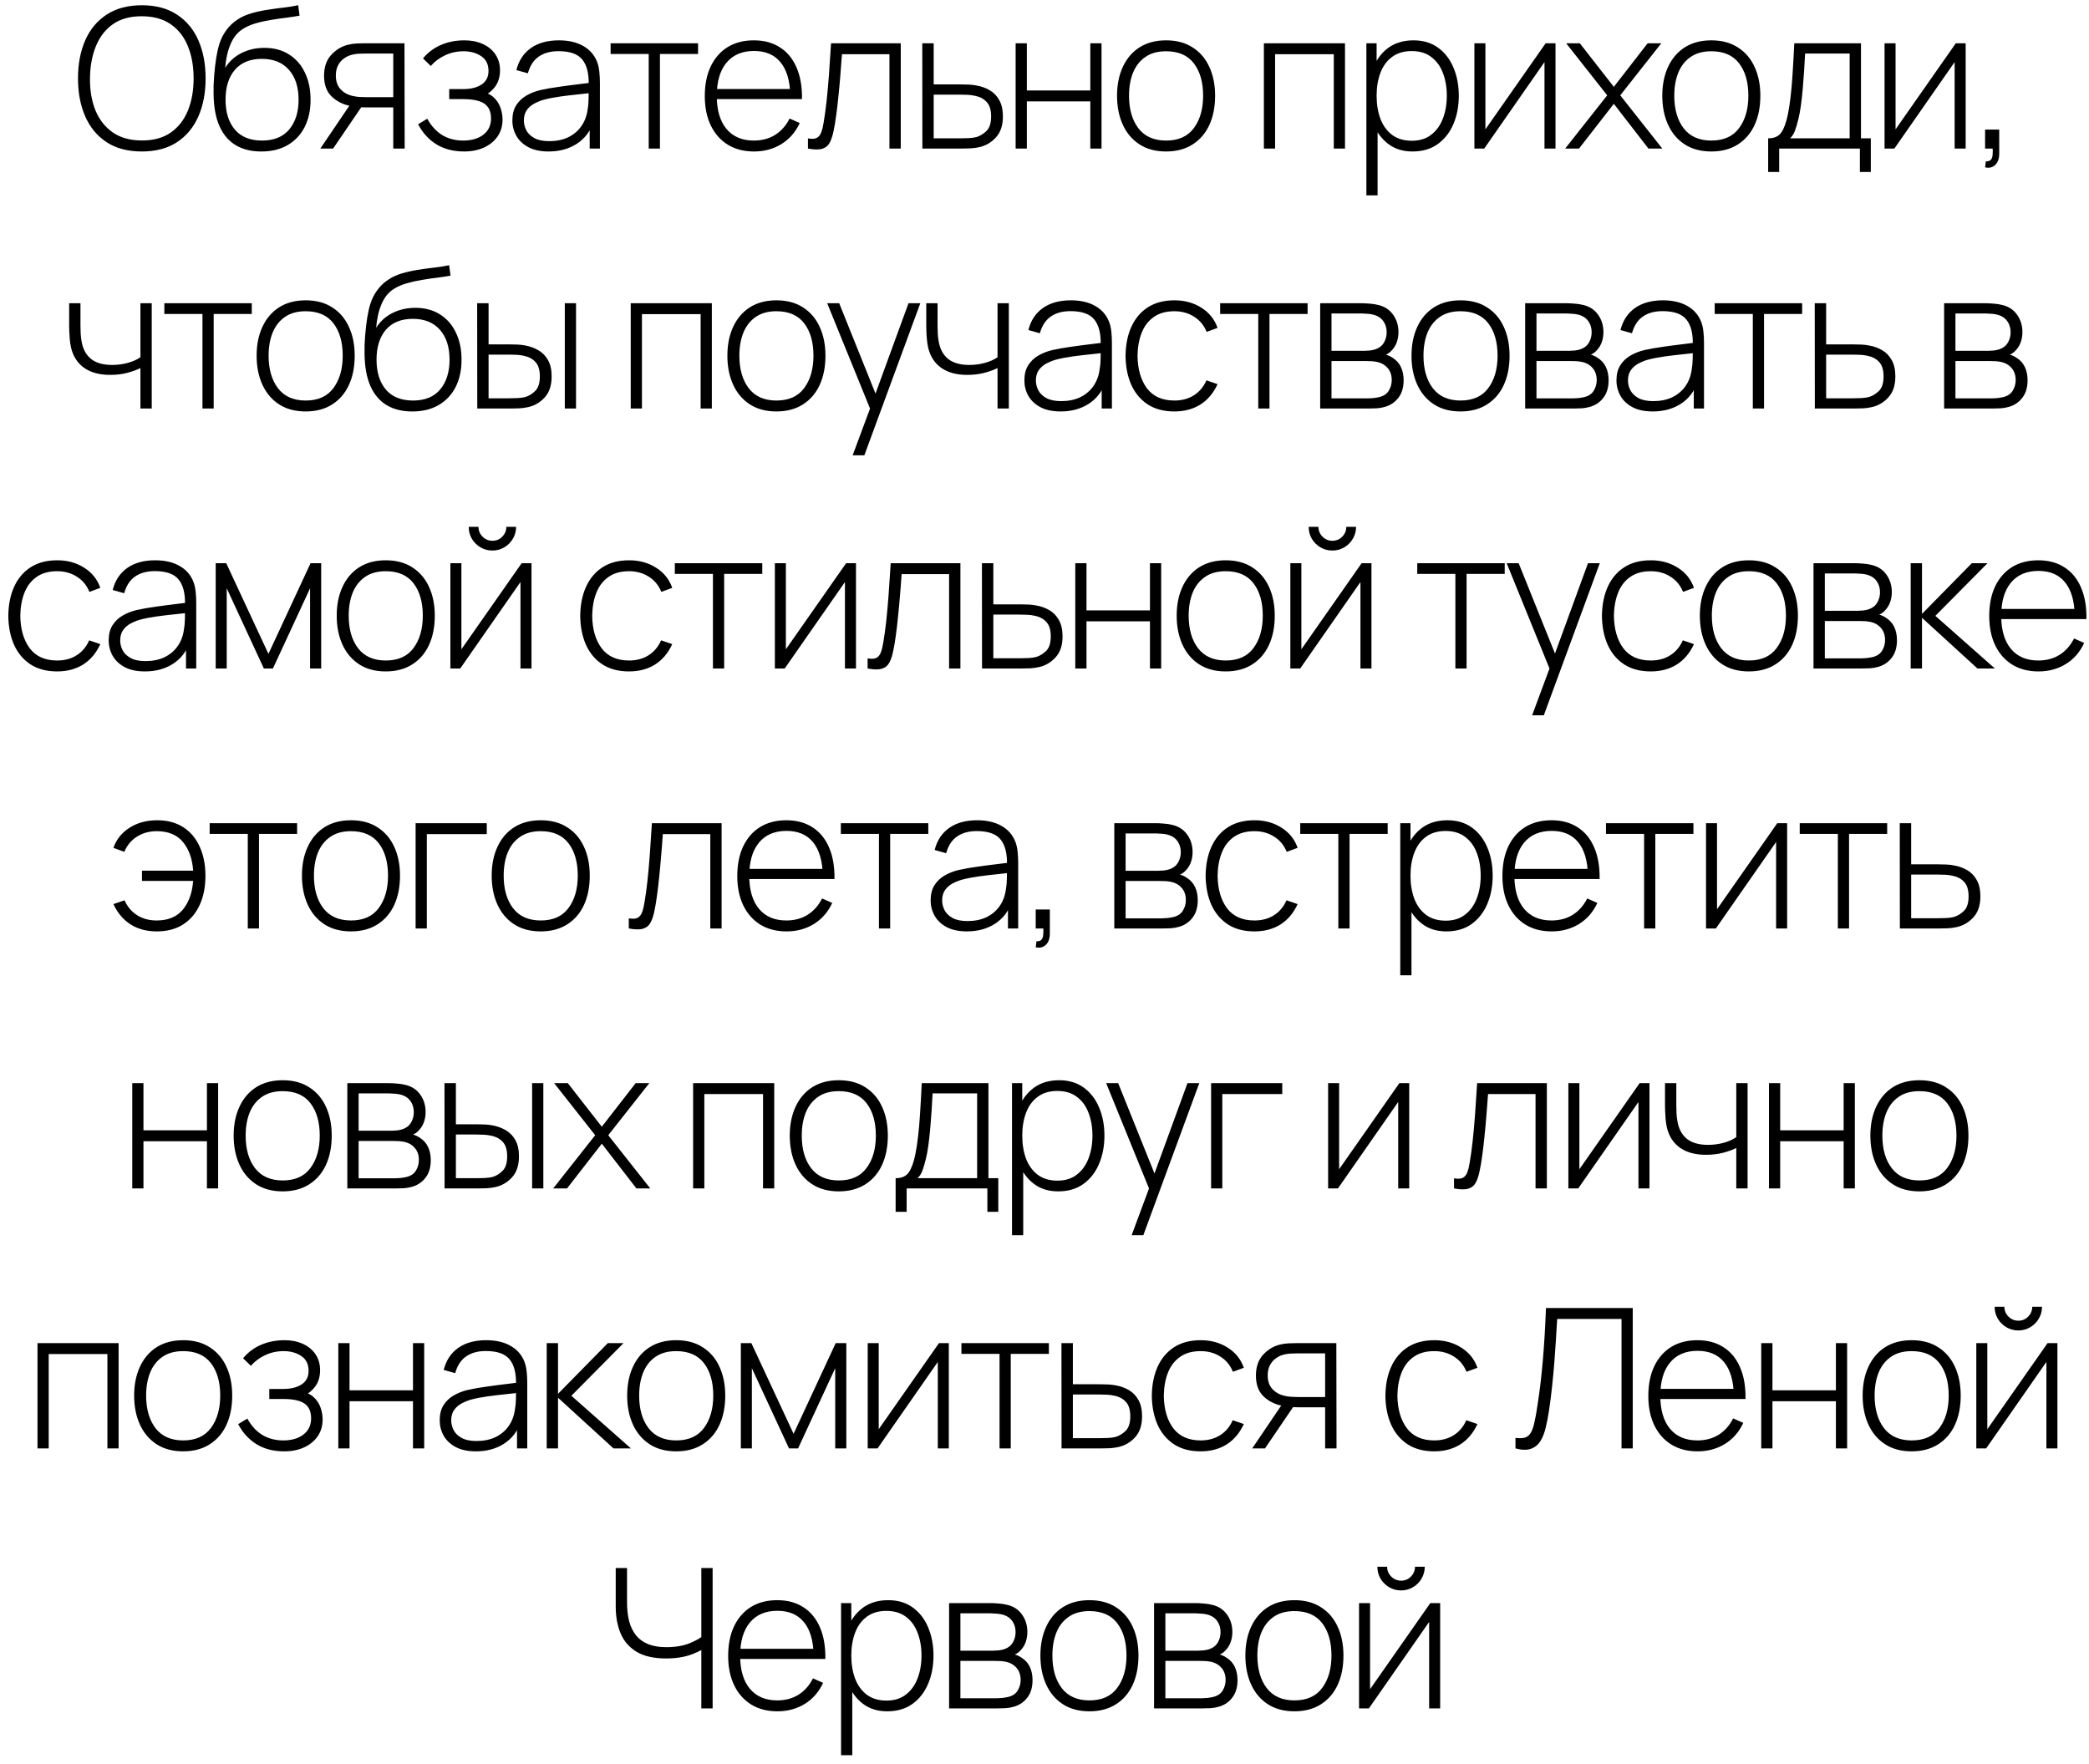 <?xml version="1.0" encoding="UTF-8"?> <svg xmlns="http://www.w3.org/2000/svg" width="225" height="190" viewBox="0 0 225 190" fill="none"><path d="M15.278 16.315C13.773 16.315 12.51 15.982 11.488 15.318C10.466 14.646 9.696 13.718 9.178 12.535C8.66 11.352 8.401 9.987 8.401 8.44C8.401 6.893 8.66 5.528 9.178 4.345C9.696 3.162 10.466 2.238 11.488 1.573C12.51 0.901 13.773 0.565 15.278 0.565C16.783 0.565 18.043 0.901 19.058 1.573C20.08 2.238 20.85 3.162 21.368 4.345C21.886 5.528 22.145 6.893 22.145 8.44C22.145 9.987 21.886 11.352 21.368 12.535C20.85 13.718 20.08 14.646 19.058 15.318C18.043 15.982 16.783 16.315 15.278 16.315ZM15.278 15.129C16.517 15.136 17.55 14.855 18.376 14.289C19.202 13.714 19.821 12.924 20.234 11.915C20.647 10.908 20.854 9.749 20.854 8.44C20.854 7.131 20.647 5.973 20.234 4.965C19.821 3.957 19.202 3.169 18.376 2.602C17.55 2.035 16.517 1.752 15.278 1.752C14.039 1.744 13.007 2.025 12.181 2.591C11.362 3.159 10.746 3.95 10.333 4.965C9.92 5.973 9.706 7.131 9.692 8.44C9.678 9.749 9.878 10.908 10.291 11.915C10.711 12.916 11.337 13.704 12.17 14.278C13.003 14.845 14.039 15.129 15.278 15.129ZM28.116 16.315C27.059 16.315 26.153 16.091 25.397 15.643C24.641 15.195 24.056 14.512 23.643 13.595C23.23 12.671 23.017 11.499 23.003 10.078C22.989 9.483 23.01 8.839 23.066 8.146C23.122 7.453 23.199 6.798 23.297 6.183C23.402 5.566 23.514 5.077 23.633 4.713C23.801 4.181 24.053 3.687 24.389 3.232C24.732 2.77 25.134 2.392 25.596 2.098C26.016 1.818 26.503 1.597 27.056 1.437C27.609 1.276 28.186 1.149 28.788 1.058C29.39 0.96 29.978 0.88 30.552 0.817C31.126 0.747 31.648 0.663 32.117 0.565L32.264 1.688C31.886 1.758 31.431 1.829 30.899 1.899C30.367 1.962 29.81 2.042 29.229 2.14C28.648 2.231 28.092 2.353 27.56 2.507C27.028 2.662 26.573 2.857 26.195 3.095C25.607 3.453 25.155 3.998 24.84 4.734C24.525 5.468 24.329 6.326 24.252 7.306C24.686 6.613 25.274 6.081 26.016 5.71C26.758 5.339 27.577 5.154 28.473 5.154C29.495 5.154 30.377 5.388 31.119 5.857C31.868 6.326 32.442 6.981 32.841 7.821C33.247 8.653 33.45 9.627 33.45 10.739C33.45 11.867 33.237 12.85 32.81 13.69C32.383 14.523 31.77 15.171 30.972 15.633C30.174 16.095 29.222 16.322 28.116 16.315ZM28.221 15.139C29.509 15.139 30.486 14.74 31.151 13.942C31.823 13.137 32.159 12.069 32.159 10.739C32.159 9.374 31.812 8.3 31.119 7.516C30.426 6.732 29.453 6.34 28.2 6.34C26.947 6.34 25.981 6.732 25.302 7.516C24.63 8.3 24.294 9.374 24.294 10.739C24.294 12.098 24.63 13.172 25.302 13.963C25.974 14.747 26.947 15.139 28.221 15.139ZM42.357 16V11.569H39.49C39.175 11.569 38.864 11.555 38.556 11.527C38.255 11.492 37.971 11.45 37.706 11.401C36.935 11.254 36.274 10.918 35.721 10.393C35.175 9.861 34.902 9.116 34.902 8.156C34.902 7.232 35.154 6.49 35.658 5.931C36.169 5.37 36.767 5.003 37.453 4.828C37.782 4.744 38.111 4.695 38.441 4.681C38.776 4.667 39.071 4.66 39.322 4.66H43.565L43.586 16H42.357ZM34.503 16L37.821 11.097H39.218L35.879 16H34.503ZM39.48 10.466H42.357V5.763H39.48C39.291 5.763 39.029 5.769 38.693 5.784C38.356 5.798 38.045 5.85 37.758 5.941C37.513 6.011 37.268 6.137 37.023 6.319C36.778 6.494 36.575 6.732 36.414 7.033C36.253 7.334 36.172 7.702 36.172 8.136C36.172 8.745 36.337 9.231 36.666 9.595C36.995 9.952 37.411 10.194 37.916 10.319C38.203 10.389 38.483 10.431 38.755 10.445C39.035 10.46 39.277 10.466 39.48 10.466ZM50 16.315C48.838 16.315 47.841 16.059 47.008 15.549C46.175 15.03 45.517 14.309 45.034 13.386L46.021 12.787C46.434 13.55 46.966 14.134 47.617 14.54C48.275 14.94 49.034 15.139 49.895 15.139C50.791 15.139 51.512 14.929 52.058 14.509C52.611 14.082 52.888 13.498 52.888 12.755C52.888 12.28 52.786 11.887 52.583 11.579C52.38 11.271 52.058 11.044 51.617 10.897C51.176 10.75 50.602 10.677 49.895 10.677H48.383V9.595H49.885C50.718 9.595 51.379 9.431 51.869 9.101C52.366 8.773 52.615 8.286 52.615 7.642C52.615 6.928 52.352 6.396 51.827 6.046C51.302 5.696 50.669 5.521 49.927 5.521C49.213 5.521 48.544 5.668 47.921 5.962C47.305 6.256 46.798 6.638 46.399 7.106L45.559 6.287C46.098 5.644 46.745 5.16 47.501 4.838C48.257 4.51 49.101 4.345 50.032 4.345C50.76 4.345 51.411 4.474 51.985 4.734C52.566 4.992 53.021 5.364 53.35 5.846C53.686 6.33 53.854 6.907 53.854 7.579C53.854 8.258 53.686 8.832 53.35 9.301C53.014 9.77 52.552 10.141 51.964 10.414L51.848 9.91C52.38 9.973 52.814 10.159 53.15 10.466C53.493 10.774 53.742 11.146 53.896 11.579C54.05 12.007 54.127 12.441 54.127 12.882C54.127 13.575 53.948 14.18 53.591 14.698C53.234 15.209 52.744 15.608 52.121 15.895C51.498 16.175 50.791 16.315 50 16.315ZM59.092 16.315C58.217 16.315 57.489 16.161 56.908 15.853C56.334 15.545 55.904 15.139 55.617 14.635C55.33 14.124 55.186 13.571 55.186 12.976C55.186 12.332 55.319 11.793 55.585 11.359C55.858 10.925 56.219 10.575 56.667 10.309C57.122 10.043 57.622 9.844 58.168 9.71C58.791 9.57 59.463 9.451 60.184 9.354C60.905 9.248 61.591 9.158 62.242 9.081C62.9 9.004 63.436 8.937 63.849 8.881L63.408 9.143C63.436 7.918 63.205 7.008 62.715 6.413C62.232 5.811 61.378 5.511 60.153 5.511C59.292 5.511 58.581 5.707 58.021 6.098C57.468 6.484 57.08 7.082 56.856 7.894L55.617 7.548C55.876 6.519 56.397 5.728 57.181 5.175C57.965 4.622 58.97 4.345 60.195 4.345C61.238 4.345 62.113 4.548 62.82 4.954C63.534 5.36 64.031 5.931 64.311 6.665C64.43 6.966 64.51 7.32 64.552 7.726C64.594 8.125 64.615 8.527 64.615 8.934V16H63.513V13.018L63.922 13.123C63.579 14.145 62.981 14.932 62.127 15.486C61.273 16.038 60.261 16.315 59.092 16.315ZM59.155 15.202C59.925 15.202 60.601 15.066 61.182 14.793C61.763 14.512 62.232 14.124 62.589 13.627C62.953 13.123 63.184 12.531 63.282 11.852C63.352 11.475 63.39 11.065 63.397 10.624C63.404 10.183 63.408 9.857 63.408 9.648L63.933 9.983C63.478 10.04 62.932 10.099 62.295 10.162C61.665 10.225 61.021 10.302 60.363 10.393C59.705 10.484 59.11 10.6 58.578 10.739C58.249 10.831 57.916 10.963 57.58 11.139C57.251 11.306 56.975 11.541 56.751 11.842C56.534 12.143 56.425 12.524 56.425 12.986C56.425 13.329 56.509 13.672 56.677 14.015C56.852 14.358 57.139 14.642 57.538 14.866C57.937 15.09 58.476 15.202 59.155 15.202ZM69.872 16V5.815H65.767V4.66H75.185V5.815H71.08V16H69.872ZM81.213 16.315C80.128 16.315 79.19 16.073 78.399 15.591C77.608 15.101 76.996 14.411 76.562 13.522C76.128 12.626 75.911 11.569 75.911 10.351C75.911 9.112 76.124 8.044 76.551 7.149C76.985 6.245 77.594 5.553 78.378 5.069C79.169 4.587 80.107 4.345 81.192 4.345C82.291 4.345 83.229 4.597 84.006 5.101C84.79 5.598 85.385 6.319 85.791 7.264C86.204 8.209 86.4 9.347 86.379 10.677H85.119V10.257C85.084 8.703 84.734 7.519 84.069 6.707C83.404 5.896 82.452 5.489 81.213 5.489C79.932 5.489 78.942 5.913 78.242 6.76C77.549 7.6 77.202 8.79 77.202 10.33C77.202 11.856 77.549 13.039 78.242 13.879C78.942 14.719 79.925 15.139 81.192 15.139C82.067 15.139 82.83 14.936 83.481 14.53C84.139 14.117 84.661 13.529 85.046 12.766L86.138 13.249C85.683 14.229 85.025 14.985 84.164 15.517C83.303 16.049 82.319 16.315 81.213 16.315ZM76.74 10.677V9.585H85.697V10.677H76.74ZM87.022 16V14.908C87.449 14.985 87.771 14.964 87.988 14.845C88.205 14.719 88.362 14.516 88.46 14.236C88.565 13.949 88.649 13.602 88.712 13.197C88.831 12.496 88.936 11.733 89.027 10.908C89.118 10.075 89.202 9.147 89.279 8.125C89.356 7.096 89.433 5.941 89.51 4.66H97.018V16H95.8V5.836H90.686C90.63 6.676 90.567 7.492 90.497 8.283C90.434 9.073 90.364 9.826 90.287 10.54C90.217 11.247 90.14 11.895 90.056 12.482C89.979 13.063 89.895 13.568 89.804 13.995C89.699 14.555 89.556 15.006 89.374 15.349C89.199 15.685 88.929 15.909 88.565 16.021C88.201 16.133 87.687 16.126 87.022 16ZM99.347 16L99.336 4.66H100.565V9.091H103.421C103.757 9.091 104.068 9.098 104.355 9.112C104.649 9.126 104.919 9.158 105.164 9.207C105.696 9.297 106.175 9.469 106.602 9.721C107.036 9.973 107.379 10.33 107.631 10.792C107.89 11.247 108.02 11.832 108.02 12.546C108.02 13.505 107.768 14.257 107.264 14.803C106.767 15.349 106.165 15.699 105.458 15.853C105.171 15.916 104.87 15.958 104.555 15.979C104.24 15.993 103.921 16 103.599 16H99.347ZM100.565 14.898H103.442C103.701 14.898 103.995 14.89 104.324 14.877C104.653 14.863 104.936 14.824 105.174 14.761C105.566 14.642 105.927 14.421 106.256 14.1C106.585 13.777 106.749 13.259 106.749 12.546C106.749 11.845 106.592 11.328 106.277 10.992C105.969 10.649 105.549 10.425 105.017 10.319C104.772 10.264 104.513 10.229 104.24 10.214C103.967 10.2 103.701 10.194 103.442 10.194H100.565V14.898ZM109.391 16V4.66H110.599V9.742H117.434V4.66H118.642V16H117.434V10.918H110.599V16H109.391ZM125.594 16.315C124.467 16.315 123.512 16.059 122.728 15.549C121.944 15.037 121.345 14.331 120.932 13.428C120.519 12.524 120.313 11.485 120.313 10.309C120.313 9.126 120.523 8.086 120.943 7.191C121.363 6.287 121.965 5.588 122.749 5.09C123.54 4.593 124.488 4.345 125.594 4.345C126.721 4.345 127.677 4.601 128.461 5.112C129.252 5.615 129.85 6.316 130.256 7.212C130.669 8.107 130.876 9.14 130.876 10.309C130.876 11.506 130.669 12.556 130.256 13.459C129.843 14.355 129.241 15.055 128.45 15.559C127.659 16.063 126.707 16.315 125.594 16.315ZM125.594 15.139C126.931 15.139 127.929 14.691 128.587 13.795C129.252 12.899 129.584 11.737 129.584 10.309C129.584 8.853 129.252 7.691 128.587 6.823C127.922 5.955 126.924 5.521 125.594 5.521C124.691 5.521 123.946 5.728 123.358 6.141C122.77 6.546 122.329 7.11 122.035 7.831C121.748 8.545 121.604 9.371 121.604 10.309C121.604 11.765 121.94 12.934 122.612 13.816C123.291 14.698 124.285 15.139 125.594 15.139ZM136.13 16V4.66H144.866V16H143.658V5.836H137.337V16H136.13ZM152.135 16.315C151.113 16.315 150.249 16.049 149.542 15.517C148.835 14.985 148.296 14.268 147.925 13.364C147.554 12.461 147.368 11.443 147.368 10.309C147.368 9.168 147.554 8.149 147.925 7.253C148.296 6.351 148.845 5.64 149.573 5.122C150.301 4.604 151.194 4.345 152.251 4.345C153.28 4.345 154.158 4.607 154.886 5.133C155.614 5.657 156.167 6.372 156.545 7.274C156.93 8.178 157.123 9.189 157.123 10.309C157.123 11.443 156.927 12.465 156.535 13.375C156.15 14.278 155.586 14.995 154.844 15.527C154.109 16.052 153.206 16.315 152.135 16.315ZM147.169 21.04V4.66H148.271V13.396H148.376V21.04H147.169ZM152.062 15.16C152.895 15.16 153.588 14.947 154.141 14.52C154.701 14.092 155.121 13.515 155.401 12.787C155.688 12.052 155.831 11.226 155.831 10.309C155.831 9.399 155.691 8.584 155.411 7.862C155.138 7.135 154.722 6.561 154.162 6.141C153.609 5.713 152.902 5.5 152.041 5.5C151.208 5.5 150.511 5.707 149.951 6.12C149.391 6.526 148.971 7.093 148.691 7.821C148.411 8.549 148.271 9.378 148.271 10.309C148.271 11.233 148.408 12.062 148.681 12.797C148.961 13.525 149.381 14.103 149.941 14.53C150.508 14.95 151.215 15.16 152.062 15.16ZM167.539 4.66V16H166.352V6.686L159.863 16H158.803V4.66H159.989V13.931L166.478 4.66H167.539ZM168.581 16L173.107 10.267L168.686 4.66H170.156L173.821 9.354L177.464 4.66H178.934L174.514 10.267L179.039 16H177.548L173.821 11.181L170.072 16H168.581ZM184.322 16.315C183.195 16.315 182.239 16.059 181.455 15.549C180.671 15.037 180.073 14.331 179.66 13.428C179.247 12.524 179.04 11.485 179.04 10.309C179.04 9.126 179.25 8.086 179.67 7.191C180.09 6.287 180.692 5.588 181.476 5.09C182.267 4.593 183.216 4.345 184.322 4.345C185.449 4.345 186.404 4.601 187.188 5.112C187.979 5.615 188.578 6.316 188.984 7.212C189.397 8.107 189.603 9.14 189.603 10.309C189.603 11.506 189.397 12.556 188.984 13.459C188.571 14.355 187.969 15.055 187.178 15.559C186.387 16.063 185.435 16.315 184.322 16.315ZM184.322 15.139C185.659 15.139 186.656 14.691 187.314 13.795C187.979 12.899 188.312 11.737 188.312 10.309C188.312 8.853 187.979 7.691 187.314 6.823C186.649 5.955 185.652 5.521 184.322 5.521C183.419 5.521 182.673 5.728 182.085 6.141C181.497 6.546 181.056 7.11 180.762 7.831C180.475 8.545 180.332 9.371 180.332 10.309C180.332 11.765 180.668 12.934 181.34 13.816C182.019 14.698 183.013 15.139 184.322 15.139ZM190.444 18.52V14.898C191.095 14.898 191.564 14.691 191.851 14.278C192.145 13.865 192.383 13.217 192.565 12.335C192.684 11.748 192.782 11.111 192.859 10.425C192.943 9.739 193.013 8.934 193.069 8.009C193.132 7.085 193.195 5.969 193.258 4.66H200.44V14.898H201.5V18.52H200.324V16H191.63V18.52H190.444ZM192.806 14.898H199.222V5.763H194.423C194.395 6.337 194.36 6.949 194.318 7.6C194.276 8.244 194.227 8.888 194.171 9.532C194.115 10.176 194.049 10.781 193.972 11.348C193.895 11.915 193.804 12.405 193.699 12.819C193.587 13.287 193.468 13.697 193.342 14.047C193.216 14.397 193.037 14.681 192.806 14.898ZM211.715 4.66V16H210.528V6.686L204.039 16H202.979V4.66H204.165V13.931L210.654 4.66H211.715ZM213.808 18.026L213.892 17.375C214.151 17.39 214.333 17.33 214.438 17.197C214.543 17.071 214.602 16.899 214.616 16.683C214.637 16.473 214.641 16.245 214.627 16H213.808V13.953H215.33V16.525C215.33 17.078 215.187 17.491 214.9 17.764C214.613 18.037 214.249 18.125 213.808 18.026ZM15.125 44V39.642C14.754 39.831 14.281 40.003 13.707 40.157C13.14 40.304 12.524 40.377 11.859 40.377C10.718 40.377 9.787 40.126 9.066 39.621C8.345 39.111 7.873 38.379 7.649 37.427C7.586 37.133 7.54 36.825 7.512 36.503C7.484 36.181 7.467 35.891 7.46 35.632C7.453 35.365 7.449 35.18 7.449 35.075V32.66H8.667V35.075C8.667 35.334 8.674 35.611 8.688 35.904C8.702 36.199 8.734 36.478 8.783 36.745C8.923 37.578 9.262 38.215 9.801 38.656C10.347 39.09 11.107 39.306 12.08 39.306C12.661 39.306 13.221 39.233 13.76 39.086C14.299 38.939 14.754 38.736 15.125 38.477V32.66H16.343V44H15.125ZM21.807 44V33.815H17.701V32.66H27.12V33.815H23.014V44H21.807ZM32.922 44.315C31.795 44.315 30.839 44.059 30.055 43.548C29.271 43.038 28.673 42.331 28.26 41.428C27.847 40.525 27.64 39.485 27.64 38.309C27.64 37.126 27.85 36.087 28.27 35.191C28.69 34.288 29.292 33.587 30.076 33.09C30.867 32.593 31.816 32.345 32.922 32.345C34.049 32.345 35.004 32.6 35.788 33.111C36.579 33.615 37.178 34.316 37.584 35.212C37.997 36.108 38.203 37.14 38.203 38.309C38.203 39.506 37.997 40.556 37.584 41.459C37.171 42.355 36.569 43.055 35.778 43.559C34.987 44.063 34.035 44.315 32.922 44.315ZM32.922 43.139C34.259 43.139 35.256 42.691 35.914 41.795C36.579 40.899 36.912 39.737 36.912 38.309C36.912 36.853 36.579 35.691 35.914 34.823C35.249 33.955 34.252 33.521 32.922 33.521C32.019 33.521 31.273 33.727 30.685 34.141C30.097 34.547 29.656 35.11 29.362 35.831C29.075 36.545 28.932 37.371 28.932 38.309C28.932 39.765 29.268 40.934 29.94 41.816C30.619 42.698 31.613 43.139 32.922 43.139ZM44.377 44.315C43.321 44.315 42.414 44.091 41.658 43.643C40.902 43.195 40.318 42.513 39.904 41.596C39.492 40.672 39.278 39.499 39.264 38.078C39.25 37.483 39.271 36.839 39.327 36.146C39.383 35.453 39.46 34.798 39.558 34.182C39.663 33.566 39.775 33.077 39.894 32.712C40.062 32.181 40.314 31.687 40.65 31.232C40.993 30.77 41.395 30.392 41.858 30.098C42.278 29.818 42.764 29.598 43.317 29.436C43.87 29.276 44.447 29.149 45.05 29.058C45.651 28.96 46.239 28.88 46.813 28.817C47.388 28.747 47.909 28.663 48.378 28.565L48.525 29.689C48.147 29.759 47.692 29.828 47.16 29.898C46.628 29.962 46.072 30.042 45.49 30.14C44.91 30.231 44.353 30.354 43.821 30.508C43.289 30.662 42.834 30.858 42.456 31.096C41.868 31.453 41.416 31.998 41.102 32.733C40.786 33.468 40.59 34.326 40.514 35.306C40.947 34.613 41.535 34.081 42.278 33.71C43.02 33.339 43.839 33.154 44.734 33.154C45.757 33.154 46.639 33.388 47.38 33.857C48.13 34.326 48.703 34.98 49.102 35.821C49.508 36.654 49.712 37.627 49.712 38.739C49.712 39.867 49.498 40.85 49.071 41.69C48.644 42.523 48.032 43.17 47.233 43.633C46.435 44.094 45.483 44.322 44.377 44.315ZM44.483 43.139C45.77 43.139 46.747 42.74 47.412 41.942C48.084 41.137 48.42 40.069 48.42 38.739C48.42 37.374 48.074 36.3 47.38 35.516C46.688 34.732 45.715 34.34 44.462 34.34C43.209 34.34 42.242 34.732 41.563 35.516C40.892 36.3 40.556 37.374 40.556 38.739C40.556 40.097 40.892 41.172 41.563 41.963C42.236 42.747 43.209 43.139 44.483 43.139ZM51.405 44L51.394 32.66H52.623V37.091H54.817C55.153 37.091 55.465 37.098 55.752 37.112C56.046 37.126 56.315 37.157 56.56 37.206C57.092 37.304 57.572 37.48 57.999 37.731C58.433 37.983 58.776 38.337 59.028 38.792C59.287 39.247 59.416 39.831 59.416 40.545C59.416 41.505 59.168 42.257 58.671 42.803C58.174 43.349 57.572 43.699 56.865 43.853C56.571 43.916 56.266 43.958 55.951 43.979C55.643 43.993 55.325 44 54.996 44H51.405ZM52.623 42.898H54.838C55.097 42.898 55.391 42.891 55.72 42.877C56.049 42.862 56.336 42.824 56.581 42.761C56.973 42.642 57.33 42.422 57.652 42.099C57.981 41.778 58.146 41.26 58.146 40.545C58.146 39.846 57.988 39.328 57.673 38.992C57.365 38.648 56.945 38.425 56.413 38.319C56.175 38.264 55.916 38.228 55.636 38.215C55.363 38.2 55.097 38.194 54.838 38.194H52.623V42.898ZM60.834 44V32.66H62.041V44H60.834ZM67.935 44V32.66H76.671V44H75.463V33.836H69.142V44H67.935ZM83.625 44.315C82.498 44.315 81.543 44.059 80.759 43.548C79.975 43.038 79.376 42.331 78.963 41.428C78.55 40.525 78.344 39.485 78.344 38.309C78.344 37.126 78.554 36.087 78.974 35.191C79.394 34.288 79.996 33.587 80.78 33.09C81.571 32.593 82.519 32.345 83.625 32.345C84.752 32.345 85.708 32.6 86.492 33.111C87.283 33.615 87.881 34.316 88.287 35.212C88.7 36.108 88.907 37.14 88.907 38.309C88.907 39.506 88.7 40.556 88.287 41.459C87.874 42.355 87.272 43.055 86.481 43.559C85.69 44.063 84.738 44.315 83.625 44.315ZM83.625 43.139C84.962 43.139 85.96 42.691 86.618 41.795C87.283 40.899 87.615 39.737 87.615 38.309C87.615 36.853 87.283 35.691 86.618 34.823C85.953 33.955 84.955 33.521 83.625 33.521C82.722 33.521 81.977 33.727 81.389 34.141C80.801 34.547 80.36 35.11 80.066 35.831C79.779 36.545 79.635 37.371 79.635 38.309C79.635 39.765 79.971 40.934 80.643 41.816C81.322 42.698 82.316 43.139 83.625 43.139ZM91.836 49.04L94.041 43.108L94.062 44.871L89.095 32.66H90.387L94.65 43.265H93.978L97.852 32.66H99.123L93.096 49.04H91.836ZM107.441 44V39.642C107.07 39.831 106.597 40.003 106.023 40.157C105.456 40.304 104.84 40.377 104.175 40.377C103.034 40.377 102.103 40.126 101.382 39.621C100.661 39.111 100.189 38.379 99.965 37.427C99.902 37.133 99.856 36.825 99.829 36.503C99.8 36.181 99.783 35.891 99.776 35.632C99.769 35.365 99.766 35.18 99.766 35.075V32.66H100.983V35.075C100.983 35.334 100.99 35.611 101.004 35.904C101.018 36.199 101.05 36.478 101.099 36.745C101.239 37.578 101.578 38.215 102.117 38.656C102.663 39.09 103.423 39.306 104.396 39.306C104.977 39.306 105.537 39.233 106.076 39.086C106.615 38.939 107.07 38.736 107.441 38.477V32.66H108.659V44H107.441ZM114.239 44.315C113.364 44.315 112.636 44.161 112.055 43.853C111.481 43.545 111.05 43.139 110.763 42.635C110.476 42.124 110.333 41.571 110.333 40.976C110.333 40.332 110.466 39.793 110.732 39.359C111.005 38.925 111.365 38.575 111.813 38.309C112.268 38.043 112.769 37.843 113.315 37.711C113.938 37.571 114.61 37.452 115.331 37.353C116.052 37.248 116.738 37.157 117.389 37.081C118.047 37.004 118.582 36.937 118.995 36.881L118.554 37.144C118.582 35.919 118.351 35.008 117.861 34.413C117.378 33.812 116.524 33.511 115.299 33.511C114.438 33.511 113.728 33.706 113.168 34.099C112.615 34.483 112.226 35.082 112.002 35.894L110.763 35.547C111.022 34.519 111.544 33.727 112.328 33.175C113.112 32.621 114.116 32.345 115.341 32.345C116.384 32.345 117.259 32.548 117.966 32.954C118.68 33.36 119.177 33.931 119.457 34.666C119.576 34.967 119.657 35.32 119.699 35.726C119.741 36.125 119.762 36.528 119.762 36.934V44H118.659V41.018L119.069 41.123C118.726 42.145 118.127 42.932 117.273 43.486C116.419 44.038 115.408 44.315 114.239 44.315ZM114.302 43.202C115.072 43.202 115.747 43.066 116.328 42.792C116.909 42.513 117.378 42.124 117.735 41.627C118.099 41.123 118.33 40.532 118.428 39.852C118.498 39.474 118.537 39.065 118.544 38.624C118.551 38.183 118.554 37.858 118.554 37.648L119.079 37.983C118.624 38.039 118.078 38.099 117.441 38.162C116.811 38.225 116.167 38.302 115.509 38.393C114.851 38.484 114.256 38.599 113.724 38.739C113.395 38.831 113.063 38.964 112.727 39.139C112.398 39.306 112.121 39.541 111.897 39.842C111.68 40.143 111.572 40.525 111.572 40.986C111.572 41.33 111.656 41.672 111.824 42.016C111.999 42.358 112.286 42.642 112.685 42.866C113.084 43.09 113.623 43.202 114.302 43.202ZM126.489 44.315C125.355 44.315 124.399 44.063 123.622 43.559C122.845 43.048 122.254 42.344 121.848 41.449C121.449 40.545 121.242 39.506 121.228 38.33C121.242 37.133 121.452 36.087 121.858 35.191C122.271 34.288 122.866 33.587 123.643 33.09C124.42 32.593 125.372 32.345 126.499 32.345C127.598 32.345 128.564 32.611 129.397 33.143C130.237 33.668 130.818 34.392 131.14 35.316L129.964 35.747C129.677 35.04 129.226 34.494 128.61 34.109C127.994 33.717 127.287 33.521 126.489 33.521C125.593 33.521 124.854 33.727 124.273 34.141C123.692 34.547 123.258 35.11 122.971 35.831C122.684 36.552 122.534 37.385 122.52 38.33C122.541 39.779 122.88 40.944 123.538 41.827C124.203 42.702 125.187 43.139 126.489 43.139C127.294 43.139 127.99 42.953 128.578 42.583C129.173 42.212 129.628 41.672 129.943 40.965L131.14 41.375C130.699 42.334 130.083 43.066 129.292 43.569C128.501 44.066 127.567 44.315 126.489 44.315ZM135.524 44V33.815H131.419V32.66H140.837V33.815H136.732V44H135.524ZM142.193 44V32.66H146.697C146.893 32.66 147.163 32.674 147.506 32.702C147.856 32.723 148.188 32.776 148.503 32.859C149.168 33.028 149.686 33.377 150.057 33.91C150.435 34.441 150.624 35.061 150.624 35.768C150.624 36.146 150.568 36.496 150.456 36.818C150.351 37.133 150.19 37.413 149.973 37.658C149.875 37.777 149.763 37.886 149.637 37.983C149.511 38.075 149.389 38.148 149.27 38.204C149.48 38.246 149.718 38.355 149.984 38.529C150.39 38.782 150.691 39.114 150.887 39.527C151.083 39.94 151.181 40.416 151.181 40.955C151.181 41.732 150.992 42.362 150.614 42.845C150.243 43.328 149.76 43.654 149.165 43.822C148.878 43.906 148.573 43.958 148.251 43.979C147.929 43.993 147.635 44 147.369 44H142.193ZM143.411 42.908H147.338C147.485 42.908 147.677 42.898 147.915 42.877C148.153 42.849 148.363 42.813 148.545 42.772C149.021 42.66 149.364 42.432 149.574 42.089C149.791 41.739 149.9 41.354 149.9 40.934C149.9 40.381 149.735 39.929 149.406 39.58C149.077 39.222 148.629 39.009 148.062 38.939C147.901 38.911 147.73 38.897 147.548 38.897C147.373 38.89 147.208 38.886 147.054 38.886H143.411V42.908ZM143.411 37.784H146.939C147.107 37.784 147.306 37.773 147.537 37.752C147.768 37.724 147.975 37.679 148.157 37.616C148.563 37.476 148.864 37.238 149.06 36.902C149.256 36.559 149.354 36.191 149.354 35.8C149.354 35.358 149.249 34.977 149.039 34.655C148.829 34.326 148.524 34.092 148.125 33.952C147.845 33.861 147.551 33.808 147.243 33.794C146.942 33.773 146.753 33.763 146.676 33.763H143.411V37.784ZM157.309 44.315C156.182 44.315 155.227 44.059 154.443 43.548C153.659 43.038 153.06 42.331 152.647 41.428C152.234 40.525 152.028 39.485 152.028 38.309C152.028 37.126 152.238 36.087 152.658 35.191C153.078 34.288 153.68 33.587 154.464 33.09C155.255 32.593 156.203 32.345 157.309 32.345C158.436 32.345 159.392 32.6 160.176 33.111C160.967 33.615 161.565 34.316 161.971 35.212C162.384 36.108 162.591 37.14 162.591 38.309C162.591 39.506 162.384 40.556 161.971 41.459C161.558 42.355 160.956 43.055 160.165 43.559C159.374 44.063 158.422 44.315 157.309 44.315ZM157.309 43.139C158.646 43.139 159.644 42.691 160.302 41.795C160.967 40.899 161.299 39.737 161.299 38.309C161.299 36.853 160.967 35.691 160.302 34.823C159.637 33.955 158.639 33.521 157.309 33.521C156.406 33.521 155.661 33.727 155.073 34.141C154.485 34.547 154.044 35.11 153.75 35.831C153.463 36.545 153.319 37.371 153.319 38.309C153.319 39.765 153.655 40.934 154.327 41.816C155.006 42.698 156 43.139 157.309 43.139ZM164.271 44V32.66H168.775C168.971 32.66 169.241 32.674 169.584 32.702C169.934 32.723 170.266 32.776 170.581 32.859C171.246 33.028 171.764 33.377 172.135 33.91C172.513 34.441 172.702 35.061 172.702 35.768C172.702 36.146 172.646 36.496 172.534 36.818C172.429 37.133 172.268 37.413 172.051 37.658C171.953 37.777 171.841 37.886 171.715 37.983C171.589 38.075 171.467 38.148 171.348 38.204C171.558 38.246 171.796 38.355 172.062 38.529C172.468 38.782 172.769 39.114 172.965 39.527C173.161 39.94 173.259 40.416 173.259 40.955C173.259 41.732 173.07 42.362 172.692 42.845C172.321 43.328 171.838 43.654 171.243 43.822C170.956 43.906 170.651 43.958 170.329 43.979C170.007 43.993 169.713 44 169.447 44H164.271ZM165.489 42.908H169.416C169.563 42.908 169.755 42.898 169.993 42.877C170.231 42.849 170.441 42.813 170.623 42.772C171.099 42.66 171.442 42.432 171.652 42.089C171.869 41.739 171.978 41.354 171.978 40.934C171.978 40.381 171.813 39.929 171.484 39.58C171.155 39.222 170.707 39.009 170.14 38.939C169.979 38.911 169.808 38.897 169.626 38.897C169.451 38.89 169.286 38.886 169.132 38.886H165.489V42.908ZM165.489 37.784H169.017C169.185 37.784 169.384 37.773 169.615 37.752C169.846 37.724 170.053 37.679 170.235 37.616C170.641 37.476 170.942 37.238 171.138 36.902C171.334 36.559 171.432 36.191 171.432 35.8C171.432 35.358 171.327 34.977 171.117 34.655C170.907 34.326 170.602 34.092 170.203 33.952C169.923 33.861 169.629 33.808 169.321 33.794C169.02 33.773 168.831 33.763 168.754 33.763H165.489V37.784ZM178.011 44.315C177.136 44.315 176.408 44.161 175.827 43.853C175.253 43.545 174.823 43.139 174.536 42.635C174.249 42.124 174.105 41.571 174.105 40.976C174.105 40.332 174.238 39.793 174.504 39.359C174.777 38.925 175.138 38.575 175.586 38.309C176.041 38.043 176.541 37.843 177.087 37.711C177.71 37.571 178.382 37.452 179.103 37.353C179.824 37.248 180.51 37.157 181.161 37.081C181.819 37.004 182.355 36.937 182.768 36.881L182.327 37.144C182.355 35.919 182.124 35.008 181.634 34.413C181.151 33.812 180.297 33.511 179.072 33.511C178.211 33.511 177.5 33.706 176.94 34.099C176.387 34.483 175.999 35.082 175.775 35.894L174.536 35.547C174.795 34.519 175.316 33.727 176.1 33.175C176.884 32.621 177.889 32.345 179.114 32.345C180.157 32.345 181.032 32.548 181.739 32.954C182.453 33.36 182.95 33.931 183.23 34.666C183.349 34.967 183.429 35.32 183.471 35.726C183.513 36.125 183.534 36.528 183.534 36.934V44H182.432V41.018L182.841 41.123C182.498 42.145 181.9 42.932 181.046 43.486C180.192 44.038 179.18 44.315 178.011 44.315ZM178.074 43.202C178.844 43.202 179.52 43.066 180.101 42.792C180.682 42.513 181.151 42.124 181.508 41.627C181.872 41.123 182.103 40.532 182.201 39.852C182.271 39.474 182.309 39.065 182.316 38.624C182.323 38.183 182.327 37.858 182.327 37.648L182.852 37.983C182.397 38.039 181.851 38.099 181.214 38.162C180.584 38.225 179.94 38.302 179.282 38.393C178.624 38.484 178.029 38.599 177.497 38.739C177.168 38.831 176.835 38.964 176.499 39.139C176.17 39.306 175.894 39.541 175.67 39.842C175.453 40.143 175.344 40.525 175.344 40.986C175.344 41.33 175.428 41.672 175.596 42.016C175.771 42.358 176.058 42.642 176.457 42.866C176.856 43.09 177.395 43.202 178.074 43.202ZM188.791 44V33.815H184.686V32.66H194.104V33.815H189.999V44H188.791ZM195.47 44L195.46 32.66H196.688V37.091H199.544C199.88 37.091 200.192 37.098 200.479 37.112C200.773 37.126 201.042 37.157 201.287 37.206C201.819 37.297 202.299 37.469 202.726 37.721C203.16 37.973 203.503 38.33 203.755 38.792C204.014 39.247 204.143 39.831 204.143 40.545C204.143 41.505 203.891 42.257 203.387 42.803C202.89 43.349 202.288 43.699 201.581 43.853C201.294 43.916 200.993 43.958 200.678 43.979C200.363 43.993 200.045 44 199.723 44H195.47ZM196.688 42.898H199.565C199.824 42.898 200.118 42.891 200.447 42.877C200.776 42.862 201.06 42.824 201.298 42.761C201.69 42.642 202.05 42.422 202.379 42.099C202.708 41.778 202.873 41.26 202.873 40.545C202.873 39.846 202.715 39.328 202.4 38.992C202.092 38.648 201.672 38.425 201.14 38.319C200.895 38.264 200.636 38.228 200.363 38.215C200.09 38.2 199.824 38.194 199.565 38.194H196.688V42.898ZM209.396 44V32.66H213.901C214.097 32.66 214.366 32.674 214.709 32.702C215.059 32.723 215.392 32.776 215.707 32.859C216.372 33.028 216.89 33.377 217.261 33.91C217.639 34.441 217.828 35.061 217.828 35.768C217.828 36.146 217.772 36.496 217.66 36.818C217.555 37.133 217.394 37.413 217.177 37.658C217.079 37.777 216.967 37.886 216.841 37.983C216.715 38.075 216.592 38.148 216.473 38.204C216.683 38.246 216.921 38.355 217.187 38.529C217.593 38.782 217.894 39.114 218.09 39.527C218.286 39.94 218.384 40.416 218.384 40.955C218.384 41.732 218.195 42.362 217.817 42.845C217.446 43.328 216.963 43.654 216.368 43.822C216.081 43.906 215.777 43.958 215.455 43.979C215.133 43.993 214.839 44 214.573 44H209.396ZM210.614 42.908H214.541C214.688 42.908 214.881 42.898 215.119 42.877C215.357 42.849 215.567 42.813 215.749 42.772C216.225 42.66 216.568 42.432 216.778 42.089C216.995 41.739 217.103 41.354 217.103 40.934C217.103 40.381 216.939 39.929 216.61 39.58C216.281 39.222 215.833 39.009 215.266 38.939C215.105 38.911 214.933 38.897 214.751 38.897C214.576 38.89 214.412 38.886 214.258 38.886H210.614V42.908ZM210.614 37.784H214.142C214.31 37.784 214.51 37.773 214.741 37.752C214.972 37.724 215.178 37.679 215.36 37.616C215.766 37.476 216.067 37.238 216.263 36.902C216.459 36.559 216.557 36.191 216.557 35.8C216.557 35.358 216.452 34.977 216.242 34.655C216.032 34.326 215.728 34.092 215.329 33.952C215.049 33.861 214.755 33.808 214.447 33.794C214.146 33.773 213.957 33.763 213.88 33.763H210.614V37.784ZM6.155 72.315C5.021 72.315 4.065 72.063 3.288 71.559C2.511 71.048 1.92 70.344 1.514 69.448C1.115 68.546 0.908 67.506 0.894 66.33C0.908 65.133 1.118 64.087 1.524 63.191C1.937 62.288 2.532 61.587 3.309 61.09C4.086 60.593 5.038 60.345 6.165 60.345C7.264 60.345 8.23 60.611 9.063 61.143C9.903 61.668 10.484 62.392 10.806 63.316L9.63 63.747C9.343 63.04 8.892 62.494 8.276 62.109C7.66 61.717 6.953 61.521 6.155 61.521C5.259 61.521 4.52 61.727 3.939 62.141C3.358 62.547 2.924 63.11 2.637 63.831C2.35 64.552 2.2 65.385 2.186 66.33C2.207 67.779 2.546 68.945 3.204 69.826C3.869 70.701 4.853 71.139 6.155 71.139C6.96 71.139 7.656 70.954 8.244 70.582C8.839 70.212 9.294 69.672 9.609 68.966L10.806 69.375C10.365 70.334 9.749 71.066 8.958 71.57C8.167 72.067 7.233 72.315 6.155 72.315ZM15.613 72.315C14.738 72.315 14.01 72.161 13.429 71.853C12.855 71.545 12.425 71.139 12.138 70.635C11.851 70.124 11.707 69.571 11.707 68.976C11.707 68.332 11.84 67.793 12.106 67.359C12.379 66.925 12.74 66.575 13.188 66.309C13.643 66.043 14.143 65.844 14.689 65.71C15.312 65.57 15.984 65.451 16.705 65.353C17.426 65.249 18.112 65.157 18.763 65.081C19.421 65.004 19.957 64.937 20.37 64.881L19.929 65.144C19.957 63.919 19.726 63.008 19.236 62.413C18.753 61.812 17.899 61.511 16.674 61.511C15.813 61.511 15.102 61.706 14.542 62.099C13.989 62.483 13.601 63.082 13.377 63.894L12.138 63.547C12.397 62.519 12.918 61.727 13.702 61.175C14.486 60.621 15.491 60.345 16.716 60.345C17.759 60.345 18.634 60.548 19.341 60.954C20.055 61.36 20.552 61.931 20.832 62.666C20.951 62.967 21.031 63.32 21.073 63.726C21.115 64.125 21.136 64.528 21.136 64.933V72H20.034V69.018L20.443 69.123C20.1 70.145 19.502 70.933 18.648 71.486C17.794 72.038 16.782 72.315 15.613 72.315ZM15.676 71.202C16.446 71.202 17.122 71.066 17.703 70.793C18.284 70.513 18.753 70.124 19.11 69.627C19.474 69.123 19.705 68.531 19.803 67.853C19.873 67.475 19.911 67.065 19.918 66.624C19.925 66.183 19.929 65.858 19.929 65.647L20.454 65.984C19.999 66.04 19.453 66.099 18.816 66.162C18.186 66.225 17.542 66.302 16.884 66.393C16.226 66.484 15.631 66.6 15.099 66.74C14.77 66.831 14.437 66.963 14.101 67.138C13.772 67.306 13.496 67.541 13.272 67.842C13.055 68.143 12.946 68.525 12.946 68.987C12.946 69.329 13.03 69.672 13.198 70.016C13.373 70.359 13.66 70.642 14.059 70.866C14.458 71.09 14.997 71.202 15.676 71.202ZM23.233 72V60.66H24.367L28.913 70.425L33.449 60.66H34.594V72H33.397V63.358L29.396 72H28.42L24.419 63.358V72H23.233ZM41.548 72.315C40.421 72.315 39.466 72.059 38.682 71.549C37.898 71.037 37.299 70.331 36.886 69.427C36.473 68.525 36.267 67.485 36.267 66.309C36.267 65.126 36.477 64.087 36.897 63.191C37.317 62.288 37.919 61.587 38.703 61.09C39.494 60.593 40.442 60.345 41.548 60.345C42.675 60.345 43.631 60.6 44.415 61.111C45.206 61.615 45.804 62.316 46.21 63.212C46.623 64.108 46.83 65.14 46.83 66.309C46.83 67.506 46.623 68.556 46.21 69.459C45.797 70.355 45.195 71.055 44.404 71.559C43.613 72.063 42.661 72.315 41.548 72.315ZM41.548 71.139C42.885 71.139 43.883 70.691 44.541 69.795C45.206 68.899 45.538 67.737 45.538 66.309C45.538 64.853 45.206 63.691 44.541 62.823C43.876 61.955 42.878 61.521 41.548 61.521C40.645 61.521 39.9 61.727 39.312 62.141C38.724 62.547 38.283 63.11 37.989 63.831C37.702 64.545 37.558 65.371 37.558 66.309C37.558 67.765 37.894 68.934 38.566 69.816C39.245 70.698 40.239 71.139 41.548 71.139ZM53.035 59.295C52.566 59.295 52.136 59.179 51.744 58.949C51.359 58.718 51.051 58.41 50.82 58.025C50.596 57.639 50.484 57.212 50.484 56.743H51.534C51.534 57.15 51.681 57.503 51.975 57.804C52.276 58.098 52.629 58.245 53.035 58.245C53.455 58.245 53.809 58.098 54.096 57.804C54.39 57.503 54.537 57.15 54.537 56.743H55.587C55.587 57.212 55.471 57.639 55.24 58.025C55.016 58.41 54.708 58.718 54.316 58.949C53.931 59.179 53.504 59.295 53.035 59.295ZM57.246 60.66V72H56.059V62.687L49.57 72H48.51V60.66H49.696V69.931L56.185 60.66H57.246ZM67.753 72.315C66.619 72.315 65.664 72.063 64.887 71.559C64.11 71.048 63.518 70.344 63.112 69.448C62.713 68.546 62.507 67.506 62.493 66.33C62.507 65.133 62.717 64.087 63.123 63.191C63.536 62.288 64.131 61.587 64.908 61.09C65.685 60.593 66.637 60.345 67.764 60.345C68.863 60.345 69.829 60.611 70.662 61.143C71.502 61.668 72.083 62.392 72.405 63.316L71.229 63.747C70.942 63.04 70.49 62.494 69.874 62.109C69.258 61.717 68.551 61.521 67.753 61.521C66.857 61.521 66.119 61.727 65.538 62.141C64.957 62.547 64.523 63.11 64.236 63.831C63.949 64.552 63.798 65.385 63.784 66.33C63.805 67.779 64.145 68.945 64.803 69.826C65.468 70.701 66.451 71.139 67.753 71.139C68.558 71.139 69.255 70.954 69.843 70.582C70.438 70.212 70.893 69.672 71.208 68.966L72.405 69.375C71.964 70.334 71.348 71.066 70.557 71.57C69.766 72.067 68.831 72.315 67.753 72.315ZM76.789 72V61.815H72.684V60.66H82.102V61.815H77.997V72H76.789ZM92.194 60.66V72H91.007V62.687L84.518 72H83.458V60.66H84.644V69.931L91.133 60.66H92.194ZM93.447 72V70.908C93.874 70.985 94.196 70.964 94.413 70.845C94.63 70.719 94.787 70.516 94.885 70.236C94.99 69.949 95.074 69.603 95.137 69.197C95.256 68.496 95.361 67.734 95.452 66.907C95.543 66.075 95.627 65.147 95.704 64.125C95.781 63.096 95.858 61.941 95.935 60.66H103.443V72H102.225V61.836H97.111C97.055 62.676 96.992 63.492 96.922 64.282C96.859 65.073 96.789 65.826 96.712 66.54C96.642 67.247 96.565 67.894 96.481 68.483C96.404 69.064 96.32 69.567 96.229 69.995C96.124 70.555 95.981 71.006 95.799 71.349C95.624 71.685 95.354 71.909 94.99 72.021C94.626 72.133 94.112 72.126 93.447 72ZM105.772 72L105.761 60.66H106.99V65.091H109.846C110.182 65.091 110.493 65.098 110.78 65.112C111.074 65.126 111.344 65.157 111.589 65.207C112.121 65.297 112.6 65.469 113.027 65.721C113.461 65.973 113.804 66.33 114.056 66.792C114.315 67.247 114.445 67.832 114.445 68.546C114.445 69.504 114.193 70.257 113.689 70.803C113.192 71.349 112.59 71.699 111.883 71.853C111.596 71.916 111.295 71.958 110.98 71.979C110.665 71.993 110.346 72 110.024 72H105.772ZM106.99 70.897H109.867C110.126 70.897 110.42 70.891 110.749 70.876C111.078 70.862 111.361 70.824 111.599 70.761C111.991 70.642 112.352 70.421 112.681 70.1C113.01 69.778 113.174 69.26 113.174 68.546C113.174 67.846 113.017 67.328 112.702 66.992C112.394 66.648 111.974 66.424 111.442 66.32C111.197 66.263 110.938 66.228 110.665 66.215C110.392 66.201 110.126 66.194 109.867 66.194H106.99V70.897ZM115.816 72V60.66H117.023V65.742H123.859V60.66H125.066V72H123.859V66.918H117.023V72H115.816ZM132.019 72.315C130.892 72.315 129.936 72.059 129.152 71.549C128.368 71.037 127.77 70.331 127.357 69.427C126.944 68.525 126.737 67.485 126.737 66.309C126.737 65.126 126.947 64.087 127.367 63.191C127.787 62.288 128.389 61.587 129.173 61.09C129.964 60.593 130.913 60.345 132.019 60.345C133.146 60.345 134.101 60.6 134.885 61.111C135.676 61.615 136.275 62.316 136.681 63.212C137.094 64.108 137.3 65.14 137.3 66.309C137.3 67.506 137.094 68.556 136.681 69.459C136.268 70.355 135.666 71.055 134.875 71.559C134.084 72.063 133.132 72.315 132.019 72.315ZM132.019 71.139C133.356 71.139 134.353 70.691 135.011 69.795C135.676 68.899 136.009 67.737 136.009 66.309C136.009 64.853 135.676 63.691 135.011 62.823C134.346 61.955 133.349 61.521 132.019 61.521C131.116 61.521 130.37 61.727 129.782 62.141C129.194 62.547 128.753 63.11 128.459 63.831C128.172 64.545 128.029 65.371 128.029 66.309C128.029 67.765 128.365 68.934 129.037 69.816C129.716 70.698 130.71 71.139 132.019 71.139ZM143.506 59.295C143.037 59.295 142.606 59.179 142.214 58.949C141.829 58.718 141.521 58.41 141.29 58.025C141.066 57.639 140.954 57.212 140.954 56.743H142.004C142.004 57.15 142.151 57.503 142.445 57.804C142.746 58.098 143.1 58.245 143.506 58.245C143.926 58.245 144.279 58.098 144.566 57.804C144.86 57.503 145.007 57.15 145.007 56.743H146.057C146.057 57.212 145.942 57.639 145.711 58.025C145.487 58.41 145.179 58.718 144.787 58.949C144.402 59.179 143.975 59.295 143.506 59.295ZM147.716 60.66V72H146.53V62.687L140.041 72H138.98V60.66H140.167V69.931L146.656 60.66H147.716ZM156.754 72V61.815H152.649V60.66H162.067V61.815H157.962V72H156.754ZM165.02 77.04L167.225 71.108L167.246 72.871L162.28 60.66H163.571L167.834 71.265H167.162L171.037 60.66H172.307L166.28 77.04H165.02ZM177.8 72.315C176.666 72.315 175.71 72.063 174.933 71.559C174.156 71.048 173.565 70.344 173.159 69.448C172.76 68.546 172.553 67.506 172.539 66.33C172.553 65.133 172.763 64.087 173.169 63.191C173.582 62.288 174.177 61.587 174.954 61.09C175.731 60.593 176.683 60.345 177.81 60.345C178.909 60.345 179.875 60.611 180.708 61.143C181.548 61.668 182.129 62.392 182.451 63.316L181.275 63.747C180.988 63.04 180.537 62.494 179.921 62.109C179.305 61.717 178.598 61.521 177.8 61.521C176.904 61.521 176.165 61.727 175.584 62.141C175.003 62.547 174.569 63.11 174.282 63.831C173.995 64.552 173.845 65.385 173.831 66.33C173.852 67.779 174.191 68.945 174.849 69.826C175.514 70.701 176.498 71.139 177.8 71.139C178.605 71.139 179.301 70.954 179.889 70.582C180.484 70.212 180.939 69.672 181.254 68.966L182.451 69.375C182.01 70.334 181.394 71.066 180.603 71.57C179.812 72.067 178.878 72.315 177.8 72.315ZM188.368 72.315C187.241 72.315 186.285 72.059 185.501 71.549C184.717 71.037 184.119 70.331 183.706 69.427C183.293 68.525 183.086 67.485 183.086 66.309C183.086 65.126 183.296 64.087 183.716 63.191C184.136 62.288 184.738 61.587 185.522 61.09C186.313 60.593 187.262 60.345 188.368 60.345C189.495 60.345 190.45 60.6 191.234 61.111C192.025 61.615 192.624 62.316 193.03 63.212C193.443 64.108 193.649 65.14 193.649 66.309C193.649 67.506 193.443 68.556 193.03 69.459C192.617 70.355 192.015 71.055 191.224 71.559C190.433 72.063 189.481 72.315 188.368 72.315ZM188.368 71.139C189.705 71.139 190.702 70.691 191.36 69.795C192.025 68.899 192.358 67.737 192.358 66.309C192.358 64.853 192.025 63.691 191.36 62.823C190.695 61.955 189.698 61.521 188.368 61.521C187.465 61.521 186.719 61.727 186.131 62.141C185.543 62.547 185.102 63.11 184.808 63.831C184.521 64.545 184.378 65.371 184.378 66.309C184.378 67.765 184.714 68.934 185.386 69.816C186.065 70.698 187.059 71.139 188.368 71.139ZM195.329 72V60.66H199.834C200.03 60.66 200.299 60.674 200.642 60.702C200.992 60.723 201.325 60.776 201.64 60.859C202.305 61.028 202.823 61.377 203.194 61.91C203.572 62.441 203.761 63.061 203.761 63.768C203.761 64.146 203.705 64.496 203.593 64.818C203.488 65.133 203.327 65.413 203.11 65.658C203.012 65.777 202.9 65.885 202.774 65.984C202.648 66.075 202.525 66.148 202.406 66.204C202.616 66.246 202.854 66.355 203.12 66.529C203.526 66.781 203.827 67.114 204.023 67.527C204.219 67.94 204.317 68.416 204.317 68.955C204.317 69.732 204.128 70.362 203.75 70.845C203.379 71.328 202.896 71.653 202.301 71.822C202.014 71.906 201.71 71.958 201.388 71.979C201.066 71.993 200.772 72 200.506 72H195.329ZM196.547 70.908H200.474C200.621 70.908 200.814 70.897 201.052 70.876C201.29 70.849 201.5 70.814 201.682 70.772C202.158 70.659 202.501 70.432 202.711 70.089C202.928 69.739 203.036 69.354 203.036 68.934C203.036 68.381 202.872 67.93 202.543 67.579C202.214 67.222 201.766 67.009 201.199 66.939C201.038 66.911 200.866 66.897 200.684 66.897C200.509 66.89 200.345 66.886 200.191 66.886H196.547V70.908ZM196.547 65.784H200.075C200.243 65.784 200.443 65.773 200.674 65.752C200.905 65.725 201.111 65.679 201.293 65.616C201.699 65.476 202 65.238 202.196 64.902C202.392 64.559 202.49 64.192 202.49 63.8C202.49 63.358 202.385 62.977 202.175 62.655C201.965 62.326 201.661 62.092 201.262 61.952C200.982 61.861 200.688 61.808 200.38 61.794C200.079 61.773 199.89 61.763 199.813 61.763H196.547V65.784ZM205.794 72V60.66H207.012V66.12L212.378 60.66H214.068L208.451 66.33L214.866 72H212.987L207.012 66.54V72H205.794ZM219.557 72.315C218.472 72.315 217.534 72.073 216.743 71.591C215.952 71.1 215.34 70.411 214.906 69.522C214.472 68.626 214.255 67.569 214.255 66.351C214.255 65.112 214.468 64.044 214.895 63.148C215.329 62.245 215.938 61.553 216.722 61.069C217.513 60.587 218.451 60.345 219.536 60.345C220.635 60.345 221.573 60.597 222.35 61.101C223.134 61.598 223.729 62.319 224.135 63.264C224.548 64.209 224.744 65.347 224.723 66.677H223.463V66.257C223.428 64.703 223.078 63.52 222.413 62.708C221.748 61.895 220.796 61.489 219.557 61.489C218.276 61.489 217.286 61.913 216.586 62.76C215.893 63.6 215.546 64.79 215.546 66.33C215.546 67.856 215.893 69.039 216.586 69.879C217.286 70.719 218.269 71.139 219.536 71.139C220.411 71.139 221.174 70.936 221.825 70.53C222.483 70.117 223.005 69.529 223.39 68.766L224.482 69.249C224.027 70.229 223.369 70.985 222.508 71.517C221.647 72.049 220.663 72.315 219.557 72.315ZM215.084 66.677V65.585H224.041V66.677H215.084ZM16.887 100.315C15.802 100.315 14.864 100.067 14.073 99.57C13.282 99.066 12.662 98.334 12.214 97.375L13.412 96.966C13.733 97.672 14.192 98.212 14.787 98.582C15.382 98.954 16.075 99.139 16.866 99.139C18.098 99.139 19.036 98.754 19.68 97.984C20.331 97.207 20.706 96.171 20.803 94.876H15.291V93.773H20.803C20.72 92.507 20.355 91.481 19.712 90.697C19.067 89.913 18.122 89.521 16.877 89.521C16.078 89.521 15.371 89.717 14.755 90.109C14.139 90.494 13.684 91.04 13.39 91.747L12.214 91.317C12.543 90.392 13.128 89.668 13.968 89.143C14.808 88.611 15.795 88.345 16.929 88.345C18.028 88.345 18.962 88.594 19.733 89.091C20.509 89.588 21.101 90.287 21.507 91.191C21.92 92.087 22.127 93.133 22.127 94.33C22.127 95.541 21.916 96.594 21.497 97.49C21.084 98.386 20.485 99.083 19.701 99.58C18.924 100.07 17.986 100.315 16.887 100.315ZM26.688 100V89.815H22.582V88.66H32.001V89.815H27.895V100H26.688ZM37.803 100.315C36.676 100.315 35.72 100.06 34.936 99.549C34.152 99.037 33.554 98.331 33.141 97.427C32.728 96.525 32.521 95.485 32.521 94.309C32.521 93.126 32.731 92.087 33.151 91.191C33.571 90.287 34.173 89.588 34.957 89.091C35.748 88.594 36.697 88.345 37.803 88.345C38.93 88.345 39.885 88.6 40.669 89.112C41.46 89.615 42.059 90.316 42.465 91.212C42.878 92.108 43.084 93.14 43.084 94.309C43.084 95.506 42.878 96.556 42.465 97.459C42.052 98.355 41.45 99.055 40.659 99.559C39.868 100.063 38.916 100.315 37.803 100.315ZM37.803 99.139C39.14 99.139 40.137 98.691 40.795 97.795C41.46 96.899 41.793 95.737 41.793 94.309C41.793 92.853 41.46 91.691 40.795 90.823C40.13 89.955 39.133 89.521 37.803 89.521C36.9 89.521 36.154 89.728 35.566 90.141C34.978 90.546 34.537 91.11 34.243 91.831C33.956 92.545 33.813 93.371 33.813 94.309C33.813 95.765 34.149 96.934 34.821 97.816C35.5 98.698 36.494 99.139 37.803 99.139ZM44.764 100V88.66H52.429V89.836H45.972V100H44.764ZM58.24 100.315C57.113 100.315 56.157 100.06 55.373 99.549C54.589 99.037 53.991 98.331 53.578 97.427C53.165 96.525 52.958 95.485 52.958 94.309C52.958 93.126 53.168 92.087 53.588 91.191C54.008 90.287 54.61 89.588 55.394 89.091C56.185 88.594 57.134 88.345 58.24 88.345C59.367 88.345 60.322 88.6 61.106 89.112C61.897 89.615 62.496 90.316 62.902 91.212C63.315 92.108 63.521 93.14 63.521 94.309C63.521 95.506 63.315 96.556 62.902 97.459C62.489 98.355 61.887 99.055 61.096 99.559C60.305 100.063 59.353 100.315 58.24 100.315ZM58.24 99.139C59.577 99.139 60.574 98.691 61.232 97.795C61.897 96.899 62.23 95.737 62.23 94.309C62.23 92.853 61.897 91.691 61.232 90.823C60.567 89.955 59.57 89.521 58.24 89.521C57.337 89.521 56.591 89.728 56.003 90.141C55.415 90.546 54.974 91.11 54.68 91.831C54.393 92.545 54.25 93.371 54.25 94.309C54.25 95.765 54.586 96.934 55.258 97.816C55.937 98.698 56.931 99.139 58.24 99.139ZM67.726 100V98.908C68.153 98.985 68.475 98.964 68.692 98.845C68.909 98.719 69.066 98.516 69.164 98.236C69.269 97.949 69.353 97.603 69.416 97.197C69.535 96.496 69.64 95.734 69.731 94.907C69.822 94.075 69.906 93.147 69.983 92.125C70.06 91.096 70.137 89.941 70.214 88.66H77.722V100H76.504V89.836H71.39C71.334 90.676 71.271 91.492 71.201 92.282C71.138 93.073 71.068 93.826 70.991 94.54C70.921 95.247 70.844 95.894 70.76 96.483C70.683 97.064 70.599 97.567 70.508 97.995C70.403 98.555 70.26 99.006 70.078 99.349C69.903 99.685 69.633 99.909 69.269 100.021C68.905 100.133 68.391 100.126 67.726 100ZM84.713 100.315C83.628 100.315 82.69 100.074 81.899 99.591C81.108 99.1 80.495 98.411 80.061 97.522C79.627 96.626 79.41 95.569 79.41 94.351C79.41 93.112 79.624 92.044 80.051 91.148C80.485 90.246 81.094 89.552 81.878 89.07C82.669 88.587 83.607 88.345 84.692 88.345C85.791 88.345 86.729 88.597 87.506 89.101C88.29 89.598 88.885 90.319 89.291 91.264C89.704 92.209 89.9 93.347 89.879 94.677H88.619V94.257C88.584 92.703 88.234 91.519 87.569 90.707C86.904 89.895 85.952 89.49 84.713 89.49C83.432 89.49 82.441 89.913 81.741 90.76C81.048 91.6 80.702 92.79 80.702 94.33C80.702 95.856 81.048 97.039 81.741 97.879C82.441 98.719 83.425 99.139 84.692 99.139C85.567 99.139 86.33 98.936 86.981 98.53C87.639 98.117 88.16 97.529 88.545 96.766L89.637 97.249C89.182 98.229 88.524 98.985 87.663 99.517C86.802 100.049 85.819 100.315 84.713 100.315ZM80.24 94.677V93.585H89.196V94.677H80.24ZM94.67 100V89.815H90.565V88.66H99.983V89.815H95.878V100H94.67ZM104.143 100.315C103.268 100.315 102.54 100.161 101.959 99.853C101.385 99.545 100.955 99.139 100.668 98.635C100.381 98.124 100.237 97.571 100.237 96.976C100.237 96.332 100.37 95.793 100.636 95.359C100.909 94.925 101.27 94.575 101.718 94.309C102.173 94.043 102.673 93.844 103.219 93.71C103.842 93.57 104.514 93.451 105.235 93.353C105.956 93.249 106.642 93.157 107.293 93.081C107.951 93.004 108.487 92.937 108.9 92.881L108.459 93.144C108.487 91.918 108.256 91.008 107.766 90.413C107.283 89.811 106.429 89.51 105.204 89.51C104.343 89.51 103.632 89.707 103.072 90.099C102.519 90.484 102.131 91.082 101.907 91.894L100.668 91.547C100.927 90.519 101.448 89.728 102.232 89.174C103.016 88.621 104.021 88.345 105.246 88.345C106.289 88.345 107.164 88.548 107.871 88.954C108.585 89.36 109.082 89.93 109.362 90.665C109.481 90.966 109.561 91.32 109.603 91.726C109.645 92.125 109.666 92.528 109.666 92.933V100H108.564V97.018L108.973 97.123C108.63 98.145 108.032 98.933 107.178 99.486C106.324 100.038 105.312 100.315 104.143 100.315ZM104.206 99.202C104.976 99.202 105.652 99.066 106.233 98.793C106.814 98.513 107.283 98.124 107.64 97.627C108.004 97.123 108.235 96.531 108.333 95.853C108.403 95.475 108.441 95.065 108.448 94.624C108.455 94.183 108.459 93.858 108.459 93.647L108.984 93.984C108.529 94.04 107.983 94.099 107.346 94.162C106.716 94.225 106.072 94.302 105.414 94.393C104.756 94.484 104.161 94.6 103.629 94.74C103.3 94.831 102.967 94.963 102.631 95.138C102.302 95.306 102.026 95.541 101.802 95.842C101.585 96.143 101.476 96.525 101.476 96.987C101.476 97.329 101.56 97.672 101.728 98.016C101.903 98.359 102.19 98.642 102.589 98.866C102.988 99.09 103.527 99.202 104.206 99.202ZM111.553 102.027L111.637 101.376C111.896 101.39 112.078 101.33 112.183 101.197C112.288 101.071 112.347 100.9 112.361 100.683C112.382 100.473 112.386 100.245 112.372 100H111.553V97.953H113.075V100.525C113.075 101.078 112.932 101.491 112.645 101.764C112.358 102.037 111.994 102.125 111.553 102.027ZM120.018 100V88.66H124.523C124.719 88.66 124.988 88.674 125.331 88.702C125.681 88.723 126.014 88.775 126.329 88.859C126.994 89.028 127.512 89.377 127.883 89.909C128.261 90.442 128.45 91.061 128.45 91.768C128.45 92.146 128.394 92.496 128.282 92.818C128.177 93.133 128.016 93.413 127.799 93.658C127.701 93.777 127.589 93.885 127.463 93.984C127.337 94.075 127.214 94.148 127.095 94.204C127.305 94.246 127.543 94.355 127.809 94.529C128.215 94.781 128.516 95.114 128.712 95.527C128.908 95.94 129.006 96.416 129.006 96.955C129.006 97.732 128.817 98.362 128.439 98.845C128.068 99.328 127.585 99.653 126.99 99.822C126.703 99.906 126.399 99.958 126.077 99.979C125.755 99.993 125.461 100 125.195 100H120.018ZM121.236 98.908H125.163C125.31 98.908 125.503 98.897 125.741 98.876C125.979 98.849 126.189 98.814 126.371 98.772C126.847 98.659 127.19 98.432 127.4 98.089C127.617 97.739 127.725 97.354 127.725 96.934C127.725 96.381 127.561 95.93 127.232 95.579C126.903 95.222 126.455 95.009 125.888 94.939C125.727 94.911 125.555 94.897 125.373 94.897C125.198 94.89 125.034 94.886 124.88 94.886H121.236V98.908ZM121.236 93.784H124.764C124.932 93.784 125.132 93.773 125.363 93.752C125.594 93.725 125.8 93.679 125.982 93.616C126.388 93.476 126.689 93.238 126.885 92.902C127.081 92.559 127.179 92.192 127.179 91.799C127.179 91.359 127.074 90.977 126.864 90.655C126.654 90.326 126.35 90.091 125.951 89.951C125.671 89.861 125.377 89.808 125.069 89.794C124.768 89.773 124.579 89.763 124.502 89.763H121.236V93.784ZM135.113 100.315C133.979 100.315 133.024 100.063 132.247 99.559C131.47 99.048 130.878 98.344 130.472 97.448C130.073 96.546 129.867 95.506 129.853 94.33C129.867 93.133 130.077 92.087 130.483 91.191C130.896 90.287 131.491 89.588 132.268 89.091C133.045 88.594 133.997 88.345 135.124 88.345C136.223 88.345 137.189 88.611 138.022 89.143C138.862 89.668 139.443 90.392 139.765 91.317L138.589 91.747C138.302 91.04 137.85 90.494 137.234 90.109C136.618 89.717 135.911 89.521 135.113 89.521C134.217 89.521 133.479 89.728 132.898 90.141C132.317 90.546 131.883 91.11 131.596 91.831C131.309 92.552 131.158 93.385 131.144 94.33C131.165 95.779 131.505 96.945 132.163 97.826C132.828 98.701 133.811 99.139 135.113 99.139C135.918 99.139 136.615 98.954 137.203 98.582C137.798 98.212 138.253 97.672 138.568 96.966L139.765 97.375C139.324 98.334 138.708 99.066 137.917 99.57C137.126 100.067 136.191 100.315 135.113 100.315ZM144.149 100V89.815H140.044V88.66H149.462V89.815H145.357V100H144.149ZM155.784 100.315C154.762 100.315 153.898 100.049 153.191 99.517C152.484 98.985 151.945 98.267 151.574 97.365C151.203 96.462 151.017 95.443 151.017 94.309C151.017 93.168 151.203 92.15 151.574 91.254C151.945 90.35 152.494 89.64 153.222 89.122C153.95 88.604 154.843 88.345 155.9 88.345C156.929 88.345 157.807 88.608 158.535 89.132C159.263 89.657 159.816 90.371 160.194 91.275C160.579 92.177 160.772 93.189 160.772 94.309C160.772 95.443 160.576 96.465 160.184 97.375C159.799 98.278 159.235 98.996 158.493 99.528C157.758 100.053 156.855 100.315 155.784 100.315ZM150.818 105.04V88.66H151.92V97.396H152.025V105.04H150.818ZM155.711 99.16C156.544 99.16 157.237 98.947 157.79 98.519C158.35 98.093 158.77 97.515 159.05 96.787C159.337 96.052 159.48 95.226 159.48 94.309C159.48 93.399 159.34 92.584 159.06 91.862C158.787 91.135 158.371 90.561 157.811 90.141C157.258 89.713 156.551 89.5 155.69 89.5C154.857 89.5 154.16 89.707 153.6 90.12C153.04 90.525 152.62 91.093 152.34 91.82C152.06 92.549 151.92 93.378 151.92 94.309C151.92 95.233 152.057 96.062 152.33 96.797C152.61 97.525 153.03 98.103 153.59 98.53C154.157 98.95 154.864 99.16 155.711 99.16ZM167.124 100.315C166.039 100.315 165.101 100.074 164.31 99.591C163.519 99.1 162.906 98.411 162.472 97.522C162.038 96.626 161.821 95.569 161.821 94.351C161.821 93.112 162.035 92.044 162.462 91.148C162.896 90.246 163.505 89.552 164.289 89.07C165.08 88.587 166.018 88.345 167.103 88.345C168.202 88.345 169.14 88.597 169.917 89.101C170.701 89.598 171.296 90.319 171.702 91.264C172.115 92.209 172.311 93.347 172.29 94.677H171.03V94.257C170.995 92.703 170.645 91.519 169.98 90.707C169.315 89.895 168.363 89.49 167.124 89.49C165.843 89.49 164.852 89.913 164.152 90.76C163.459 91.6 163.113 92.79 163.113 94.33C163.113 95.856 163.459 97.039 164.152 97.879C164.852 98.719 165.836 99.139 167.103 99.139C167.978 99.139 168.741 98.936 169.392 98.53C170.05 98.117 170.571 97.529 170.956 96.766L172.048 97.249C171.593 98.229 170.935 98.985 170.074 99.517C169.213 100.049 168.23 100.315 167.124 100.315ZM162.651 94.677V93.585H171.607V94.677H162.651ZM177.081 100V89.815H172.976V88.66H182.394V89.815H178.289V100H177.081ZM192.486 88.66V100H191.299V90.686L184.81 100H183.75V88.66H184.936V97.931L191.425 88.66H192.486ZM197.949 100V89.815H193.844V88.66H203.262V89.815H199.157V100H197.949ZM204.628 100L204.618 88.66H205.846V93.091H208.702C209.038 93.091 209.35 93.098 209.637 93.112C209.931 93.126 210.2 93.157 210.445 93.207C210.977 93.297 211.457 93.469 211.884 93.721C212.318 93.973 212.661 94.33 212.913 94.792C213.172 95.247 213.301 95.832 213.301 96.546C213.301 97.504 213.049 98.257 212.545 98.803C212.048 99.349 211.446 99.699 210.739 99.853C210.452 99.916 210.151 99.958 209.836 99.979C209.521 99.993 209.203 100 208.881 100H204.628ZM205.846 98.897H208.723C208.982 98.897 209.276 98.891 209.605 98.876C209.934 98.862 210.218 98.824 210.456 98.761C210.848 98.642 211.208 98.421 211.537 98.1C211.866 97.778 212.031 97.26 212.031 96.546C212.031 95.846 211.873 95.328 211.558 94.992C211.25 94.648 210.83 94.424 210.298 94.32C210.053 94.263 209.794 94.228 209.521 94.215C209.248 94.201 208.982 94.194 208.723 94.194H205.846V98.897ZM14.245 128V116.66H15.452V121.742H22.288V116.66H23.495V128H22.288V122.918H15.452V128H14.245ZM30.448 128.315C29.321 128.315 28.365 128.06 27.581 127.548C26.797 127.037 26.199 126.33 25.786 125.427C25.373 124.524 25.166 123.485 25.166 122.309C25.166 121.126 25.376 120.086 25.796 119.19C26.216 118.287 26.818 117.587 27.602 117.09C28.393 116.593 29.342 116.345 30.448 116.345C31.575 116.345 32.53 116.6 33.314 117.111C34.105 117.615 34.704 118.315 35.11 119.211C35.523 120.107 35.729 121.14 35.729 122.309C35.729 123.506 35.523 124.556 35.11 125.459C34.697 126.355 34.095 127.055 33.304 127.559C32.513 128.063 31.561 128.315 30.448 128.315ZM30.448 127.139C31.785 127.139 32.782 126.691 33.44 125.795C34.105 124.899 34.438 123.737 34.438 122.309C34.438 120.853 34.105 119.691 33.44 118.823C32.775 117.955 31.778 117.521 30.448 117.521C29.545 117.521 28.799 117.727 28.211 118.14C27.623 118.546 27.182 119.11 26.888 119.831C26.601 120.545 26.458 121.371 26.458 122.309C26.458 123.765 26.794 124.934 27.466 125.816C28.145 126.698 29.139 127.139 30.448 127.139ZM37.409 128V116.66H41.914C42.11 116.66 42.379 116.674 42.722 116.702C43.072 116.723 43.405 116.775 43.72 116.859C44.385 117.027 44.903 117.377 45.274 117.909C45.652 118.441 45.841 119.061 45.841 119.768C45.841 120.146 45.785 120.496 45.673 120.818C45.568 121.133 45.407 121.413 45.19 121.658C45.092 121.777 44.98 121.885 44.854 121.983C44.728 122.074 44.605 122.148 44.486 122.204C44.696 122.246 44.934 122.354 45.2 122.529C45.606 122.781 45.907 123.114 46.103 123.527C46.299 123.94 46.397 124.416 46.397 124.955C46.397 125.732 46.208 126.362 45.83 126.845C45.459 127.328 44.976 127.653 44.381 127.821C44.094 127.905 43.79 127.958 43.468 127.979C43.146 127.993 42.852 128 42.586 128H37.409ZM38.627 126.908H42.554C42.701 126.908 42.894 126.897 43.132 126.876C43.37 126.848 43.58 126.813 43.762 126.771C44.238 126.659 44.581 126.432 44.791 126.089C45.008 125.739 45.116 125.354 45.116 124.934C45.116 124.381 44.952 123.929 44.623 123.579C44.294 123.222 43.846 123.009 43.279 122.939C43.118 122.911 42.946 122.897 42.764 122.897C42.589 122.89 42.425 122.886 42.271 122.886H38.627V126.908ZM38.627 121.784H42.155C42.323 121.784 42.523 121.773 42.754 121.752C42.985 121.724 43.191 121.679 43.373 121.616C43.779 121.476 44.08 121.238 44.276 120.902C44.472 120.559 44.57 120.191 44.57 119.799C44.57 119.358 44.465 118.977 44.255 118.655C44.045 118.326 43.741 118.091 43.342 117.951C43.062 117.86 42.768 117.808 42.46 117.794C42.159 117.773 41.97 117.762 41.893 117.762H38.627V121.784ZM47.885 128L47.874 116.66H49.103V121.091H51.297C51.633 121.091 51.945 121.098 52.232 121.112C52.526 121.126 52.795 121.157 53.04 121.206C53.572 121.304 54.052 121.479 54.479 121.731C54.913 121.983 55.256 122.337 55.508 122.792C55.767 123.247 55.896 123.831 55.896 124.545C55.896 125.504 55.648 126.257 55.151 126.803C54.654 127.349 54.052 127.699 53.345 127.853C53.051 127.916 52.746 127.958 52.431 127.979C52.123 127.993 51.805 128 51.476 128H47.885ZM49.103 126.897H51.318C51.577 126.897 51.871 126.89 52.2 126.876C52.529 126.862 52.816 126.824 53.061 126.761C53.453 126.642 53.81 126.421 54.132 126.099C54.461 125.777 54.626 125.259 54.626 124.545C54.626 123.845 54.468 123.327 54.153 122.991C53.845 122.648 53.425 122.424 52.893 122.319C52.655 122.263 52.396 122.228 52.116 122.215C51.843 122.2 51.577 122.193 51.318 122.193H49.103V126.897ZM57.314 128V116.66H58.521V128H57.314ZM59.581 128L64.106 122.267L59.686 116.66H61.156L64.82 121.353L68.464 116.66H69.934L65.513 122.267L70.039 128H68.548L64.82 123.18L61.072 128H59.581ZM74.654 128V116.66H83.39V128H82.183V117.836H75.862V128H74.654ZM90.344 128.315C89.218 128.315 88.262 128.06 87.478 127.548C86.694 127.037 86.096 126.33 85.683 125.427C85.269 124.524 85.063 123.485 85.063 122.309C85.063 121.126 85.273 120.086 85.693 119.19C86.113 118.287 86.715 117.587 87.499 117.09C88.29 116.593 89.239 116.345 90.344 116.345C91.472 116.345 92.427 116.6 93.211 117.111C94.002 117.615 94.6 118.315 95.007 119.211C95.419 120.107 95.626 121.14 95.626 122.309C95.626 123.506 95.419 124.556 95.007 125.459C94.594 126.355 93.992 127.055 93.201 127.559C92.409 128.063 91.457 128.315 90.344 128.315ZM90.344 127.139C91.681 127.139 92.679 126.691 93.337 125.795C94.002 124.899 94.335 123.737 94.335 122.309C94.335 120.853 94.002 119.691 93.337 118.823C92.672 117.955 91.674 117.521 90.344 117.521C89.442 117.521 88.696 117.727 88.108 118.14C87.52 118.546 87.079 119.11 86.785 119.831C86.498 120.545 86.355 121.371 86.355 122.309C86.355 123.765 86.691 124.934 87.362 125.816C88.041 126.698 89.035 127.139 90.344 127.139ZM96.466 130.52V126.897C97.117 126.897 97.586 126.691 97.873 126.278C98.167 125.865 98.405 125.217 98.587 124.335C98.706 123.747 98.804 123.11 98.881 122.424C98.965 121.738 99.035 120.933 99.091 120.009C99.154 119.085 99.217 117.969 99.28 116.66H106.462V126.897H107.523V130.52H106.347V128H97.653V130.52H96.466ZM98.829 126.897H105.244V117.762H100.446C100.418 118.336 100.383 118.949 100.341 119.6C100.299 120.244 100.25 120.888 100.194 121.532C100.138 122.176 100.071 122.781 99.994 123.348C99.917 123.915 99.826 124.405 99.721 124.818C99.609 125.287 99.49 125.697 99.364 126.047C99.238 126.397 99.06 126.68 98.829 126.897ZM113.968 128.315C112.946 128.315 112.081 128.049 111.374 127.517C110.667 126.985 110.128 126.267 109.757 125.364C109.386 124.461 109.201 123.443 109.201 122.309C109.201 121.168 109.386 120.149 109.757 119.253C110.128 118.35 110.678 117.64 111.406 117.122C112.134 116.604 113.026 116.345 114.083 116.345C115.112 116.345 115.991 116.607 116.719 117.132C117.447 117.657 118 118.371 118.378 119.274C118.763 120.177 118.955 121.189 118.955 122.309C118.955 123.443 118.759 124.465 118.367 125.375C117.982 126.278 117.419 126.995 116.677 127.527C115.942 128.053 115.039 128.315 113.968 128.315ZM109.001 133.04V116.66H110.104V125.396H110.209V133.04H109.001ZM113.894 127.16C114.727 127.16 115.42 126.946 115.973 126.519C116.533 126.092 116.953 125.515 117.233 124.787C117.52 124.052 117.664 123.226 117.664 122.309C117.664 121.399 117.524 120.583 117.244 119.862C116.971 119.134 116.554 118.56 115.994 118.14C115.441 117.713 114.734 117.5 113.873 117.5C113.04 117.5 112.344 117.706 111.784 118.119C111.224 118.525 110.804 119.092 110.524 119.82C110.244 120.548 110.104 121.378 110.104 122.309C110.104 123.233 110.24 124.062 110.513 124.797C110.793 125.525 111.213 126.103 111.773 126.53C112.34 126.95 113.047 127.16 113.894 127.16ZM121.884 133.04L124.089 127.107L124.11 128.872L119.143 116.66H120.435L124.698 127.265H124.026L127.9 116.66H129.171L123.144 133.04H121.884ZM130.444 128V116.66H138.109V117.836H131.651V128H130.444ZM151.783 116.66V128H150.596V118.686L144.107 128H143.047V116.66H144.233V125.931L150.722 116.66H151.783ZM156.61 128V126.908C157.037 126.985 157.359 126.964 157.576 126.845C157.793 126.719 157.95 126.516 158.048 126.236C158.153 125.949 158.237 125.602 158.3 125.196C158.419 124.496 158.524 123.733 158.615 122.907C158.706 122.074 158.79 121.147 158.867 120.125C158.944 119.096 159.021 117.941 159.098 116.66H166.606V128H165.388V117.836H160.274C160.218 118.676 160.155 119.491 160.085 120.282C160.022 121.073 159.952 121.826 159.875 122.54C159.805 123.247 159.728 123.894 159.644 124.482C159.567 125.063 159.483 125.567 159.392 125.994C159.287 126.554 159.144 127.006 158.962 127.349C158.787 127.685 158.517 127.909 158.153 128.021C157.789 128.133 157.275 128.126 156.61 128ZM177.66 116.66V128H176.474V118.686L169.985 128H168.924V116.66H170.111V125.931L176.6 116.66H177.66ZM187.009 128V123.642C186.638 123.831 186.165 124.003 185.591 124.157C185.024 124.304 184.408 124.377 183.743 124.377C182.602 124.377 181.671 124.125 180.95 123.621C180.229 123.11 179.757 122.379 179.533 121.427C179.47 121.133 179.424 120.825 179.396 120.503C179.368 120.181 179.351 119.89 179.344 119.631C179.337 119.365 179.333 119.18 179.333 119.075V116.66H180.551V119.075C180.551 119.334 180.558 119.61 180.572 119.904C180.586 120.198 180.618 120.478 180.667 120.744C180.807 121.577 181.146 122.214 181.685 122.655C182.231 123.089 182.991 123.306 183.964 123.306C184.545 123.306 185.105 123.233 185.644 123.086C186.183 122.939 186.638 122.736 187.009 122.477V116.66H188.227V128H187.009ZM190.531 128V116.66H191.738V121.742H198.574V116.66H199.781V128H198.574V122.918H191.738V128H190.531ZM206.734 128.315C205.607 128.315 204.651 128.06 203.867 127.548C203.083 127.037 202.485 126.33 202.072 125.427C201.659 124.524 201.452 123.485 201.452 122.309C201.452 121.126 201.662 120.086 202.082 119.19C202.502 118.287 203.104 117.587 203.888 117.09C204.679 116.593 205.628 116.345 206.734 116.345C207.861 116.345 208.816 116.6 209.6 117.111C210.391 117.615 210.99 118.315 211.396 119.211C211.809 120.107 212.015 121.14 212.015 122.309C212.015 123.506 211.809 124.556 211.396 125.459C210.983 126.355 210.381 127.055 209.59 127.559C208.799 128.063 207.847 128.315 206.734 128.315ZM206.734 127.139C208.071 127.139 209.068 126.691 209.726 125.795C210.391 124.899 210.724 123.737 210.724 122.309C210.724 120.853 210.391 119.691 209.726 118.823C209.061 117.955 208.064 117.521 206.734 117.521C205.831 117.521 205.085 117.727 204.497 118.14C203.909 118.546 203.468 119.11 203.174 119.831C202.887 120.545 202.744 121.371 202.744 122.309C202.744 123.765 203.08 124.934 203.752 125.816C204.431 126.698 205.425 127.139 206.734 127.139ZM4.039 156V144.66H12.775V156H11.568V145.836H5.247V156H4.039ZM19.73 156.315C18.602 156.315 17.647 156.06 16.863 155.548C16.079 155.037 15.48 154.33 15.068 153.427C14.655 152.524 14.448 151.485 14.448 150.309C14.448 149.126 14.658 148.086 15.078 147.19C15.498 146.287 16.1 145.587 16.884 145.09C17.675 144.593 18.623 144.345 19.73 144.345C20.857 144.345 21.812 144.6 22.596 145.111C23.387 145.615 23.985 146.315 24.392 147.211C24.805 148.107 25.011 149.14 25.011 150.309C25.011 151.506 24.805 152.556 24.392 153.459C23.979 154.355 23.377 155.055 22.585 155.559C21.794 156.063 20.843 156.315 19.73 156.315ZM19.73 155.139C21.067 155.139 22.064 154.691 22.722 153.795C23.387 152.899 23.72 151.737 23.72 150.309C23.72 148.853 23.387 147.691 22.722 146.823C22.057 145.955 21.059 145.521 19.73 145.521C18.826 145.521 18.081 145.727 17.493 146.14C16.905 146.546 16.464 147.11 16.17 147.831C15.883 148.545 15.739 149.371 15.739 150.309C15.739 151.765 16.076 152.934 16.747 153.816C17.427 154.698 18.421 155.139 19.73 155.139ZM30.622 156.315C29.46 156.315 28.463 156.06 27.63 155.548C26.797 155.03 26.139 154.309 25.656 153.385L26.643 152.787C27.056 153.55 27.588 154.134 28.239 154.54C28.897 154.939 29.656 155.139 30.517 155.139C31.413 155.139 32.134 154.929 32.68 154.509C33.233 154.082 33.51 153.497 33.51 152.755C33.51 152.279 33.408 151.887 33.205 151.579C33.002 151.271 32.68 151.044 32.239 150.897C31.798 150.75 31.224 150.676 30.517 150.676H29.005V149.595H30.507C31.34 149.595 32.001 149.43 32.491 149.101C32.988 148.772 33.237 148.286 33.237 147.642C33.237 146.928 32.974 146.396 32.449 146.046C31.924 145.696 31.291 145.521 30.549 145.521C29.835 145.521 29.166 145.668 28.543 145.962C27.927 146.256 27.42 146.637 27.021 147.106L26.181 146.287C26.72 145.643 27.367 145.16 28.123 144.838C28.879 144.509 29.723 144.345 30.654 144.345C31.382 144.345 32.033 144.474 32.607 144.733C33.188 144.992 33.643 145.363 33.972 145.846C34.308 146.329 34.476 146.907 34.476 147.579C34.476 148.258 34.308 148.832 33.972 149.301C33.636 149.77 33.174 150.141 32.586 150.414L32.47 149.91C33.002 149.973 33.436 150.158 33.772 150.466C34.115 150.774 34.364 151.145 34.518 151.579C34.672 152.006 34.749 152.44 34.749 152.881C34.749 153.574 34.57 154.18 34.213 154.698C33.856 155.209 33.366 155.608 32.743 155.895C32.12 156.175 31.413 156.315 30.622 156.315ZM36.438 156V144.66H37.646V149.742H44.481V144.66H45.689V156H44.481V150.918H37.646V156H36.438ZM51.266 156.315C50.391 156.315 49.663 156.161 49.082 155.853C48.508 155.545 48.077 155.139 47.79 154.635C47.503 154.124 47.36 153.571 47.36 152.976C47.36 152.332 47.493 151.793 47.759 151.359C48.032 150.925 48.392 150.575 48.84 150.309C49.295 150.043 49.796 149.843 50.342 149.71C50.965 149.57 51.637 149.451 52.358 149.353C53.079 149.248 53.765 149.157 54.416 149.08C55.074 149.003 55.609 148.937 56.022 148.881L55.581 149.143C55.609 147.918 55.378 147.008 54.888 146.413C54.405 145.811 53.551 145.51 52.326 145.51C51.465 145.51 50.755 145.706 50.195 146.098C49.642 146.483 49.253 147.082 49.029 147.894L47.79 147.547C48.049 146.518 48.571 145.727 49.355 145.174C50.139 144.621 51.143 144.345 52.368 144.345C53.411 144.345 54.286 144.548 54.993 144.954C55.707 145.36 56.204 145.93 56.484 146.665C56.603 146.966 56.684 147.32 56.726 147.726C56.768 148.125 56.789 148.527 56.789 148.933V156H55.686V153.018L56.096 153.123C55.753 154.145 55.154 154.932 54.3 155.485C53.446 156.038 52.435 156.315 51.266 156.315ZM51.329 155.202C52.099 155.202 52.774 155.065 53.355 154.792C53.936 154.512 54.405 154.124 54.762 153.627C55.126 153.123 55.357 152.531 55.455 151.852C55.525 151.474 55.564 151.065 55.571 150.624C55.578 150.183 55.581 149.857 55.581 149.647L56.106 149.983C55.651 150.039 55.105 150.099 54.468 150.162C53.838 150.225 53.194 150.302 52.536 150.393C51.878 150.484 51.283 150.599 50.751 150.739C50.422 150.83 50.09 150.963 49.754 151.138C49.425 151.306 49.148 151.541 48.924 151.842C48.707 152.143 48.599 152.524 48.599 152.986C48.599 153.329 48.683 153.672 48.851 154.015C49.026 154.358 49.313 154.642 49.712 154.866C50.111 155.09 50.65 155.202 51.329 155.202ZM58.885 156V144.66H60.103V150.12L65.469 144.66H67.159L61.542 150.33L67.957 156H66.078L60.103 150.54V156H58.885ZM72.832 156.315C71.706 156.315 70.75 156.06 69.966 155.548C69.182 155.037 68.584 154.33 68.171 153.427C67.757 152.524 67.551 151.485 67.551 150.309C67.551 149.126 67.761 148.086 68.181 147.19C68.601 146.287 69.203 145.587 69.987 145.09C70.778 144.593 71.727 144.345 72.832 144.345C73.96 144.345 74.915 144.6 75.699 145.111C76.49 145.615 77.088 146.315 77.495 147.211C77.907 148.107 78.114 149.14 78.114 150.309C78.114 151.506 77.907 152.556 77.495 153.459C77.082 154.355 76.48 155.055 75.689 155.559C74.897 156.063 73.945 156.315 72.832 156.315ZM72.832 155.139C74.169 155.139 75.167 154.691 75.825 153.795C76.49 152.899 76.823 151.737 76.823 150.309C76.823 148.853 76.49 147.691 75.825 146.823C75.16 145.955 74.162 145.521 72.832 145.521C71.93 145.521 71.184 145.727 70.596 146.14C70.008 146.546 69.567 147.11 69.273 147.831C68.986 148.545 68.843 149.371 68.843 150.309C68.843 151.765 69.178 152.934 69.85 153.816C70.529 154.698 71.523 155.139 72.832 155.139ZM79.794 156V144.66H80.928L85.475 154.425L90.011 144.66H91.155V156H89.958V147.358L85.958 156H84.981L80.981 147.358V156H79.794ZM102.194 144.66V156H101.008V146.686L94.519 156H93.458V144.66H94.645V153.931L101.134 144.66H102.194ZM107.658 156V145.815H103.552V144.66H112.971V145.815H108.865V156H107.658ZM114.337 156L114.326 144.66H115.555V149.091H118.411C118.747 149.091 119.058 149.098 119.345 149.112C119.639 149.126 119.909 149.157 120.154 149.206C120.686 149.297 121.165 149.469 121.592 149.721C122.026 149.973 122.369 150.33 122.621 150.792C122.88 151.247 123.01 151.831 123.01 152.545C123.01 153.504 122.758 154.257 122.254 154.803C121.757 155.349 121.155 155.699 120.448 155.853C120.161 155.916 119.86 155.958 119.545 155.979C119.23 155.993 118.911 156 118.589 156H114.337ZM115.555 154.897H118.432C118.691 154.897 118.985 154.89 119.314 154.876C119.643 154.862 119.926 154.824 120.164 154.761C120.556 154.642 120.917 154.421 121.246 154.099C121.575 153.777 121.739 153.259 121.739 152.545C121.739 151.845 121.582 151.327 121.267 150.991C120.959 150.648 120.539 150.424 120.007 150.319C119.762 150.263 119.503 150.228 119.23 150.215C118.957 150.2 118.691 150.193 118.432 150.193H115.555V154.897ZM129.319 156.315C128.185 156.315 127.229 156.063 126.452 155.559C125.675 155.048 125.084 154.344 124.678 153.448C124.279 152.545 124.072 151.506 124.058 150.33C124.072 149.133 124.282 148.086 124.688 147.19C125.101 146.287 125.696 145.587 126.473 145.09C127.25 144.593 128.202 144.345 129.329 144.345C130.428 144.345 131.394 144.611 132.227 145.143C133.067 145.668 133.648 146.392 133.97 147.316L132.794 147.747C132.507 147.04 132.056 146.494 131.44 146.109C130.824 145.717 130.117 145.521 129.319 145.521C128.423 145.521 127.684 145.727 127.103 146.14C126.522 146.546 126.088 147.11 125.801 147.831C125.514 148.552 125.364 149.385 125.35 150.33C125.371 151.779 125.71 152.944 126.368 153.826C127.033 154.701 128.017 155.139 129.319 155.139C130.124 155.139 130.82 154.953 131.408 154.582C132.003 154.211 132.458 153.672 132.773 152.965L133.97 153.375C133.529 154.334 132.913 155.065 132.122 155.569C131.331 156.067 130.397 156.315 129.319 156.315ZM142.726 156V151.569H139.859C139.544 151.569 139.233 151.555 138.925 151.527C138.624 151.492 138.34 151.45 138.074 151.401C137.304 151.254 136.643 150.918 136.09 150.393C135.544 149.861 135.271 149.115 135.271 148.156C135.271 147.232 135.523 146.49 136.027 145.93C136.538 145.37 137.136 145.003 137.822 144.828C138.151 144.744 138.48 144.695 138.809 144.681C139.145 144.667 139.439 144.66 139.691 144.66H143.933L143.954 156H142.726ZM134.872 156L138.19 151.096H139.586L136.247 156H134.872ZM139.849 150.466H142.726V145.762H139.849C139.66 145.762 139.397 145.769 139.061 145.783C138.725 145.797 138.414 145.85 138.127 145.941C137.882 146.011 137.637 146.137 137.392 146.319C137.147 146.494 136.944 146.732 136.783 147.033C136.622 147.334 136.541 147.701 136.541 148.135C136.541 148.744 136.706 149.231 137.035 149.595C137.364 149.952 137.78 150.193 138.284 150.319C138.571 150.389 138.851 150.431 139.124 150.445C139.404 150.459 139.646 150.466 139.849 150.466ZM154.478 156.315C153.344 156.315 152.389 156.063 151.612 155.559C150.835 155.048 150.243 154.344 149.837 153.448C149.438 152.545 149.232 151.506 149.218 150.33C149.232 149.133 149.442 148.086 149.848 147.19C150.261 146.287 150.856 145.587 151.633 145.09C152.41 144.593 153.362 144.345 154.489 144.345C155.588 144.345 156.554 144.611 157.387 145.143C158.227 145.668 158.808 146.392 159.13 147.316L157.954 147.747C157.667 147.04 157.215 146.494 156.599 146.109C155.983 145.717 155.276 145.521 154.478 145.521C153.582 145.521 152.844 145.727 152.263 146.14C151.682 146.546 151.248 147.11 150.961 147.831C150.674 148.552 150.523 149.385 150.509 150.33C150.53 151.779 150.87 152.944 151.528 153.826C152.193 154.701 153.176 155.139 154.478 155.139C155.283 155.139 155.98 154.953 156.568 154.582C157.163 154.211 157.618 153.672 157.933 152.965L159.13 153.375C158.689 154.334 158.073 155.065 157.282 155.569C156.491 156.067 155.556 156.315 154.478 156.315ZM163.226 156V154.866C163.632 154.915 163.961 154.908 164.213 154.845C164.472 154.775 164.682 154.617 164.843 154.372C165.004 154.127 165.141 153.756 165.253 153.259C165.372 152.762 165.491 152.101 165.61 151.275C165.736 150.463 165.844 149.668 165.935 148.891C166.026 148.107 166.107 147.306 166.177 146.487C166.247 145.661 166.31 144.789 166.366 143.872C166.422 142.955 166.471 141.958 166.513 140.88H175.858V156H174.65V142.056H167.72C167.671 142.868 167.622 143.669 167.573 144.46C167.524 145.244 167.468 146.035 167.405 146.833C167.342 147.631 167.265 148.45 167.174 149.29C167.09 150.123 166.978 151.002 166.838 151.926C166.74 152.584 166.621 153.2 166.481 153.774C166.348 154.341 166.156 154.824 165.904 155.223C165.652 155.622 165.312 155.895 164.885 156.042C164.458 156.196 163.905 156.182 163.226 156ZM182.839 156.315C181.754 156.315 180.816 156.074 180.025 155.59C179.234 155.1 178.621 154.411 178.187 153.522C177.753 152.626 177.536 151.569 177.536 150.351C177.536 149.112 177.75 148.044 178.177 147.148C178.611 146.245 179.22 145.552 180.004 145.069C180.795 144.586 181.733 144.345 182.818 144.345C183.917 144.345 184.855 144.597 185.632 145.101C186.416 145.598 187.011 146.319 187.417 147.264C187.83 148.209 188.026 149.346 188.005 150.676H186.745V150.256C186.71 148.702 186.36 147.519 185.695 146.707C185.03 145.895 184.078 145.489 182.839 145.489C181.558 145.489 180.567 145.913 179.867 146.76C179.174 147.6 178.828 148.79 178.828 150.33C178.828 151.856 179.174 153.039 179.867 153.879C180.567 154.719 181.551 155.139 182.818 155.139C183.693 155.139 184.456 154.936 185.107 154.53C185.765 154.117 186.286 153.529 186.671 152.766L187.763 153.249C187.308 154.229 186.65 154.985 185.789 155.517C184.928 156.049 183.945 156.315 182.839 156.315ZM178.366 150.676V149.584H187.322V150.676H178.366ZM189.697 156V144.66H190.905V149.742H197.74V144.66H198.948V156H197.74V150.918H190.905V156H189.697ZM205.9 156.315C204.773 156.315 203.818 156.06 203.034 155.548C202.25 155.037 201.651 154.33 201.238 153.427C200.825 152.524 200.619 151.485 200.619 150.309C200.619 149.126 200.829 148.086 201.249 147.19C201.669 146.287 202.271 145.587 203.055 145.09C203.846 144.593 204.794 144.345 205.9 144.345C207.027 144.345 207.983 144.6 208.767 145.111C209.558 145.615 210.156 146.315 210.562 147.211C210.975 148.107 211.182 149.14 211.182 150.309C211.182 151.506 210.975 152.556 210.562 153.459C210.149 154.355 209.547 155.055 208.756 155.559C207.965 156.063 207.013 156.315 205.9 156.315ZM205.9 155.139C207.237 155.139 208.235 154.691 208.893 153.795C209.558 152.899 209.89 151.737 209.89 150.309C209.89 148.853 209.558 147.691 208.893 146.823C208.228 145.955 207.23 145.521 205.9 145.521C204.997 145.521 204.252 145.727 203.664 146.14C203.076 146.546 202.635 147.11 202.341 147.831C202.054 148.545 201.91 149.371 201.91 150.309C201.91 151.765 202.246 152.934 202.918 153.816C203.597 154.698 204.591 155.139 205.9 155.139ZM217.387 143.295C216.918 143.295 216.488 143.179 216.096 142.948C215.711 142.717 215.403 142.409 215.172 142.024C214.948 141.639 214.836 141.212 214.836 140.743H215.886C215.886 141.149 216.033 141.503 216.327 141.804C216.628 142.098 216.981 142.245 217.387 142.245C217.807 142.245 218.161 142.098 218.448 141.804C218.742 141.503 218.889 141.149 218.889 140.743H219.939C219.939 141.212 219.823 141.639 219.592 142.024C219.368 142.409 219.06 142.717 218.668 142.948C218.283 143.179 217.856 143.295 217.387 143.295ZM221.598 144.66V156H220.411V146.686L213.922 156H212.862V144.66H214.048V153.931L220.537 144.66H221.598ZM75.537 184V176.776L75.967 177.448C75.47 177.791 74.872 178.074 74.172 178.298C73.472 178.515 72.667 178.624 71.757 178.624C70.434 178.624 69.373 178.386 68.575 177.91C67.777 177.427 67.2 176.765 66.843 175.925C66.493 175.078 66.318 174.116 66.318 173.038V168.88H67.536V172.576C67.536 173.339 67.613 174.021 67.767 174.623C67.928 175.218 68.176 175.726 68.512 176.146C68.855 176.559 69.296 176.874 69.835 177.091C70.374 177.301 71.022 177.406 71.778 177.406C72.751 177.406 73.591 177.262 74.298 176.975C75.005 176.688 75.53 176.377 75.873 176.041L75.537 177.269V168.88H76.755V184H75.537ZM83.731 184.315C82.646 184.315 81.708 184.074 80.917 183.59C80.126 183.1 79.514 182.411 79.08 181.522C78.646 180.626 78.429 179.569 78.429 178.351C78.429 177.112 78.642 176.044 79.069 175.148C79.503 174.245 80.112 173.552 80.896 173.069C81.687 172.586 82.625 172.345 83.71 172.345C84.809 172.345 85.747 172.597 86.524 173.101C87.308 173.598 87.903 174.319 88.309 175.264C88.722 176.209 88.918 177.346 88.897 178.676H87.637V178.256C87.602 176.702 87.252 175.519 86.587 174.707C85.922 173.895 84.97 173.489 83.731 173.489C82.45 173.489 81.46 173.913 80.76 174.76C80.067 175.6 79.72 176.79 79.72 178.33C79.72 179.856 80.067 181.039 80.76 181.879C81.46 182.719 82.443 183.139 83.71 183.139C84.585 183.139 85.348 182.936 85.999 182.53C86.657 182.117 87.179 181.529 87.564 180.766L88.656 181.249C88.201 182.229 87.543 182.985 86.682 183.517C85.821 184.049 84.837 184.315 83.731 184.315ZM79.258 178.676V177.584H88.215V178.676H79.258ZM95.556 184.315C94.534 184.315 93.67 184.049 92.963 183.517C92.256 182.985 91.717 182.267 91.346 181.364C90.975 180.461 90.789 179.443 90.789 178.309C90.789 177.168 90.975 176.149 91.346 175.253C91.717 174.35 92.266 173.64 92.994 173.122C93.722 172.604 94.615 172.345 95.672 172.345C96.701 172.345 97.579 172.607 98.307 173.132C99.035 173.657 99.588 174.371 99.966 175.274C100.351 176.177 100.544 177.189 100.544 178.309C100.544 179.443 100.348 180.465 99.956 181.375C99.571 182.278 99.007 182.995 98.265 183.527C97.53 184.053 96.627 184.315 95.556 184.315ZM90.59 189.04V172.66H91.692V181.396H91.797V189.04H90.59ZM95.483 183.16C96.316 183.16 97.009 182.946 97.562 182.519C98.122 182.092 98.542 181.515 98.822 180.787C99.109 180.052 99.252 179.226 99.252 178.309C99.252 177.399 99.112 176.583 98.832 175.862C98.559 175.134 98.143 174.56 97.583 174.14C97.03 173.713 96.323 173.5 95.462 173.5C94.629 173.5 93.932 173.706 93.372 174.119C92.812 174.525 92.392 175.092 92.112 175.82C91.832 176.548 91.692 177.378 91.692 178.309C91.692 179.233 91.829 180.062 92.102 180.797C92.382 181.525 92.802 182.103 93.362 182.53C93.929 182.95 94.636 183.16 95.483 183.16ZM102.224 184V172.66H106.728C106.924 172.66 107.194 172.674 107.537 172.702C107.887 172.723 108.219 172.775 108.534 172.859C109.199 173.027 109.717 173.377 110.088 173.909C110.466 174.441 110.655 175.061 110.655 175.768C110.655 176.146 110.599 176.496 110.487 176.818C110.382 177.133 110.221 177.413 110.004 177.658C109.906 177.777 109.794 177.885 109.668 177.983C109.542 178.074 109.42 178.148 109.301 178.204C109.511 178.246 109.749 178.354 110.015 178.529C110.421 178.781 110.722 179.114 110.918 179.527C111.114 179.94 111.212 180.416 111.212 180.955C111.212 181.732 111.023 182.362 110.645 182.845C110.274 183.328 109.791 183.653 109.196 183.821C108.909 183.905 108.604 183.958 108.282 183.979C107.96 183.993 107.666 184 107.4 184H102.224ZM103.442 182.908H107.369C107.516 182.908 107.708 182.897 107.946 182.876C108.184 182.848 108.394 182.813 108.576 182.771C109.052 182.659 109.395 182.432 109.605 182.089C109.822 181.739 109.931 181.354 109.931 180.934C109.931 180.381 109.766 179.929 109.437 179.579C109.108 179.222 108.66 179.009 108.093 178.939C107.932 178.911 107.761 178.897 107.579 178.897C107.404 178.89 107.239 178.886 107.085 178.886H103.442V182.908ZM103.442 177.784H106.97C107.138 177.784 107.337 177.773 107.568 177.752C107.799 177.724 108.006 177.679 108.188 177.616C108.594 177.476 108.895 177.238 109.091 176.902C109.287 176.559 109.385 176.191 109.385 175.799C109.385 175.358 109.28 174.977 109.07 174.655C108.86 174.326 108.555 174.091 108.156 173.951C107.876 173.86 107.582 173.808 107.274 173.794C106.973 173.773 106.784 173.762 106.707 173.762H103.442V177.784ZM117.34 184.315C116.213 184.315 115.257 184.06 114.473 183.548C113.689 183.037 113.091 182.33 112.678 181.427C112.265 180.524 112.058 179.485 112.058 178.309C112.058 177.126 112.268 176.086 112.688 175.19C113.108 174.287 113.71 173.587 114.494 173.09C115.285 172.593 116.234 172.345 117.34 172.345C118.467 172.345 119.422 172.6 120.206 173.111C120.997 173.615 121.596 174.315 122.002 175.211C122.415 176.107 122.621 177.14 122.621 178.309C122.621 179.506 122.415 180.556 122.002 181.459C121.589 182.355 120.987 183.055 120.196 183.559C119.405 184.063 118.453 184.315 117.34 184.315ZM117.34 183.139C118.677 183.139 119.674 182.691 120.332 181.795C120.997 180.899 121.33 179.737 121.33 178.309C121.33 176.853 120.997 175.691 120.332 174.823C119.667 173.955 118.67 173.521 117.34 173.521C116.437 173.521 115.691 173.727 115.103 174.14C114.515 174.546 114.074 175.11 113.78 175.831C113.493 176.545 113.35 177.371 113.35 178.309C113.35 179.765 113.686 180.934 114.358 181.816C115.037 182.698 116.031 183.139 117.34 183.139ZM124.301 184V172.66H128.806C129.002 172.66 129.271 172.674 129.614 172.702C129.964 172.723 130.297 172.775 130.612 172.859C131.277 173.027 131.795 173.377 132.166 173.909C132.544 174.441 132.733 175.061 132.733 175.768C132.733 176.146 132.677 176.496 132.565 176.818C132.46 177.133 132.299 177.413 132.082 177.658C131.984 177.777 131.872 177.885 131.746 177.983C131.62 178.074 131.497 178.148 131.378 178.204C131.588 178.246 131.826 178.354 132.092 178.529C132.498 178.781 132.799 179.114 132.995 179.527C133.191 179.94 133.289 180.416 133.289 180.955C133.289 181.732 133.1 182.362 132.722 182.845C132.351 183.328 131.868 183.653 131.273 183.821C130.986 183.905 130.682 183.958 130.36 183.979C130.038 183.993 129.744 184 129.478 184H124.301ZM125.519 182.908H129.446C129.593 182.908 129.786 182.897 130.024 182.876C130.262 182.848 130.472 182.813 130.654 182.771C131.13 182.659 131.473 182.432 131.683 182.089C131.9 181.739 132.008 181.354 132.008 180.934C132.008 180.381 131.844 179.929 131.515 179.579C131.186 179.222 130.738 179.009 130.171 178.939C130.01 178.911 129.838 178.897 129.656 178.897C129.481 178.89 129.317 178.886 129.163 178.886H125.519V182.908ZM125.519 177.784H129.047C129.215 177.784 129.415 177.773 129.646 177.752C129.877 177.724 130.083 177.679 130.265 177.616C130.671 177.476 130.972 177.238 131.168 176.902C131.364 176.559 131.462 176.191 131.462 175.799C131.462 175.358 131.357 174.977 131.147 174.655C130.937 174.326 130.633 174.091 130.234 173.951C129.954 173.86 129.66 173.808 129.352 173.794C129.051 173.773 128.862 173.762 128.785 173.762H125.519V177.784ZM139.418 184.315C138.291 184.315 137.335 184.06 136.551 183.548C135.767 183.037 135.169 182.33 134.756 181.427C134.343 180.524 134.136 179.485 134.136 178.309C134.136 177.126 134.346 176.086 134.766 175.19C135.186 174.287 135.788 173.587 136.572 173.09C137.363 172.593 138.312 172.345 139.418 172.345C140.545 172.345 141.5 172.6 142.284 173.111C143.075 173.615 143.674 174.315 144.08 175.211C144.493 176.107 144.699 177.14 144.699 178.309C144.699 179.506 144.493 180.556 144.08 181.459C143.667 182.355 143.065 183.055 142.274 183.559C141.483 184.063 140.531 184.315 139.418 184.315ZM139.418 183.139C140.755 183.139 141.752 182.691 142.41 181.795C143.075 180.899 143.408 179.737 143.408 178.309C143.408 176.853 143.075 175.691 142.41 174.823C141.745 173.955 140.748 173.521 139.418 173.521C138.515 173.521 137.769 173.727 137.181 174.14C136.593 174.546 136.152 175.11 135.858 175.831C135.571 176.545 135.428 177.371 135.428 178.309C135.428 179.765 135.764 180.934 136.436 181.816C137.115 182.698 138.109 183.139 139.418 183.139ZM150.905 171.295C150.436 171.295 150.005 171.179 149.613 170.948C149.228 170.717 148.92 170.409 148.689 170.024C148.465 169.639 148.353 169.212 148.353 168.743H149.403C149.403 169.149 149.55 169.503 149.844 169.804C150.145 170.098 150.499 170.245 150.905 170.245C151.325 170.245 151.678 170.098 151.965 169.804C152.259 169.503 152.406 169.149 152.406 168.743H153.456C153.456 169.212 153.341 169.639 153.11 170.024C152.886 170.409 152.578 170.717 152.186 170.948C151.801 171.179 151.374 171.295 150.905 171.295ZM155.115 172.66V184H153.929V174.686L147.44 184H146.379V172.66H147.566V181.931L154.055 172.66H155.115Z" fill="black"></path></svg> 